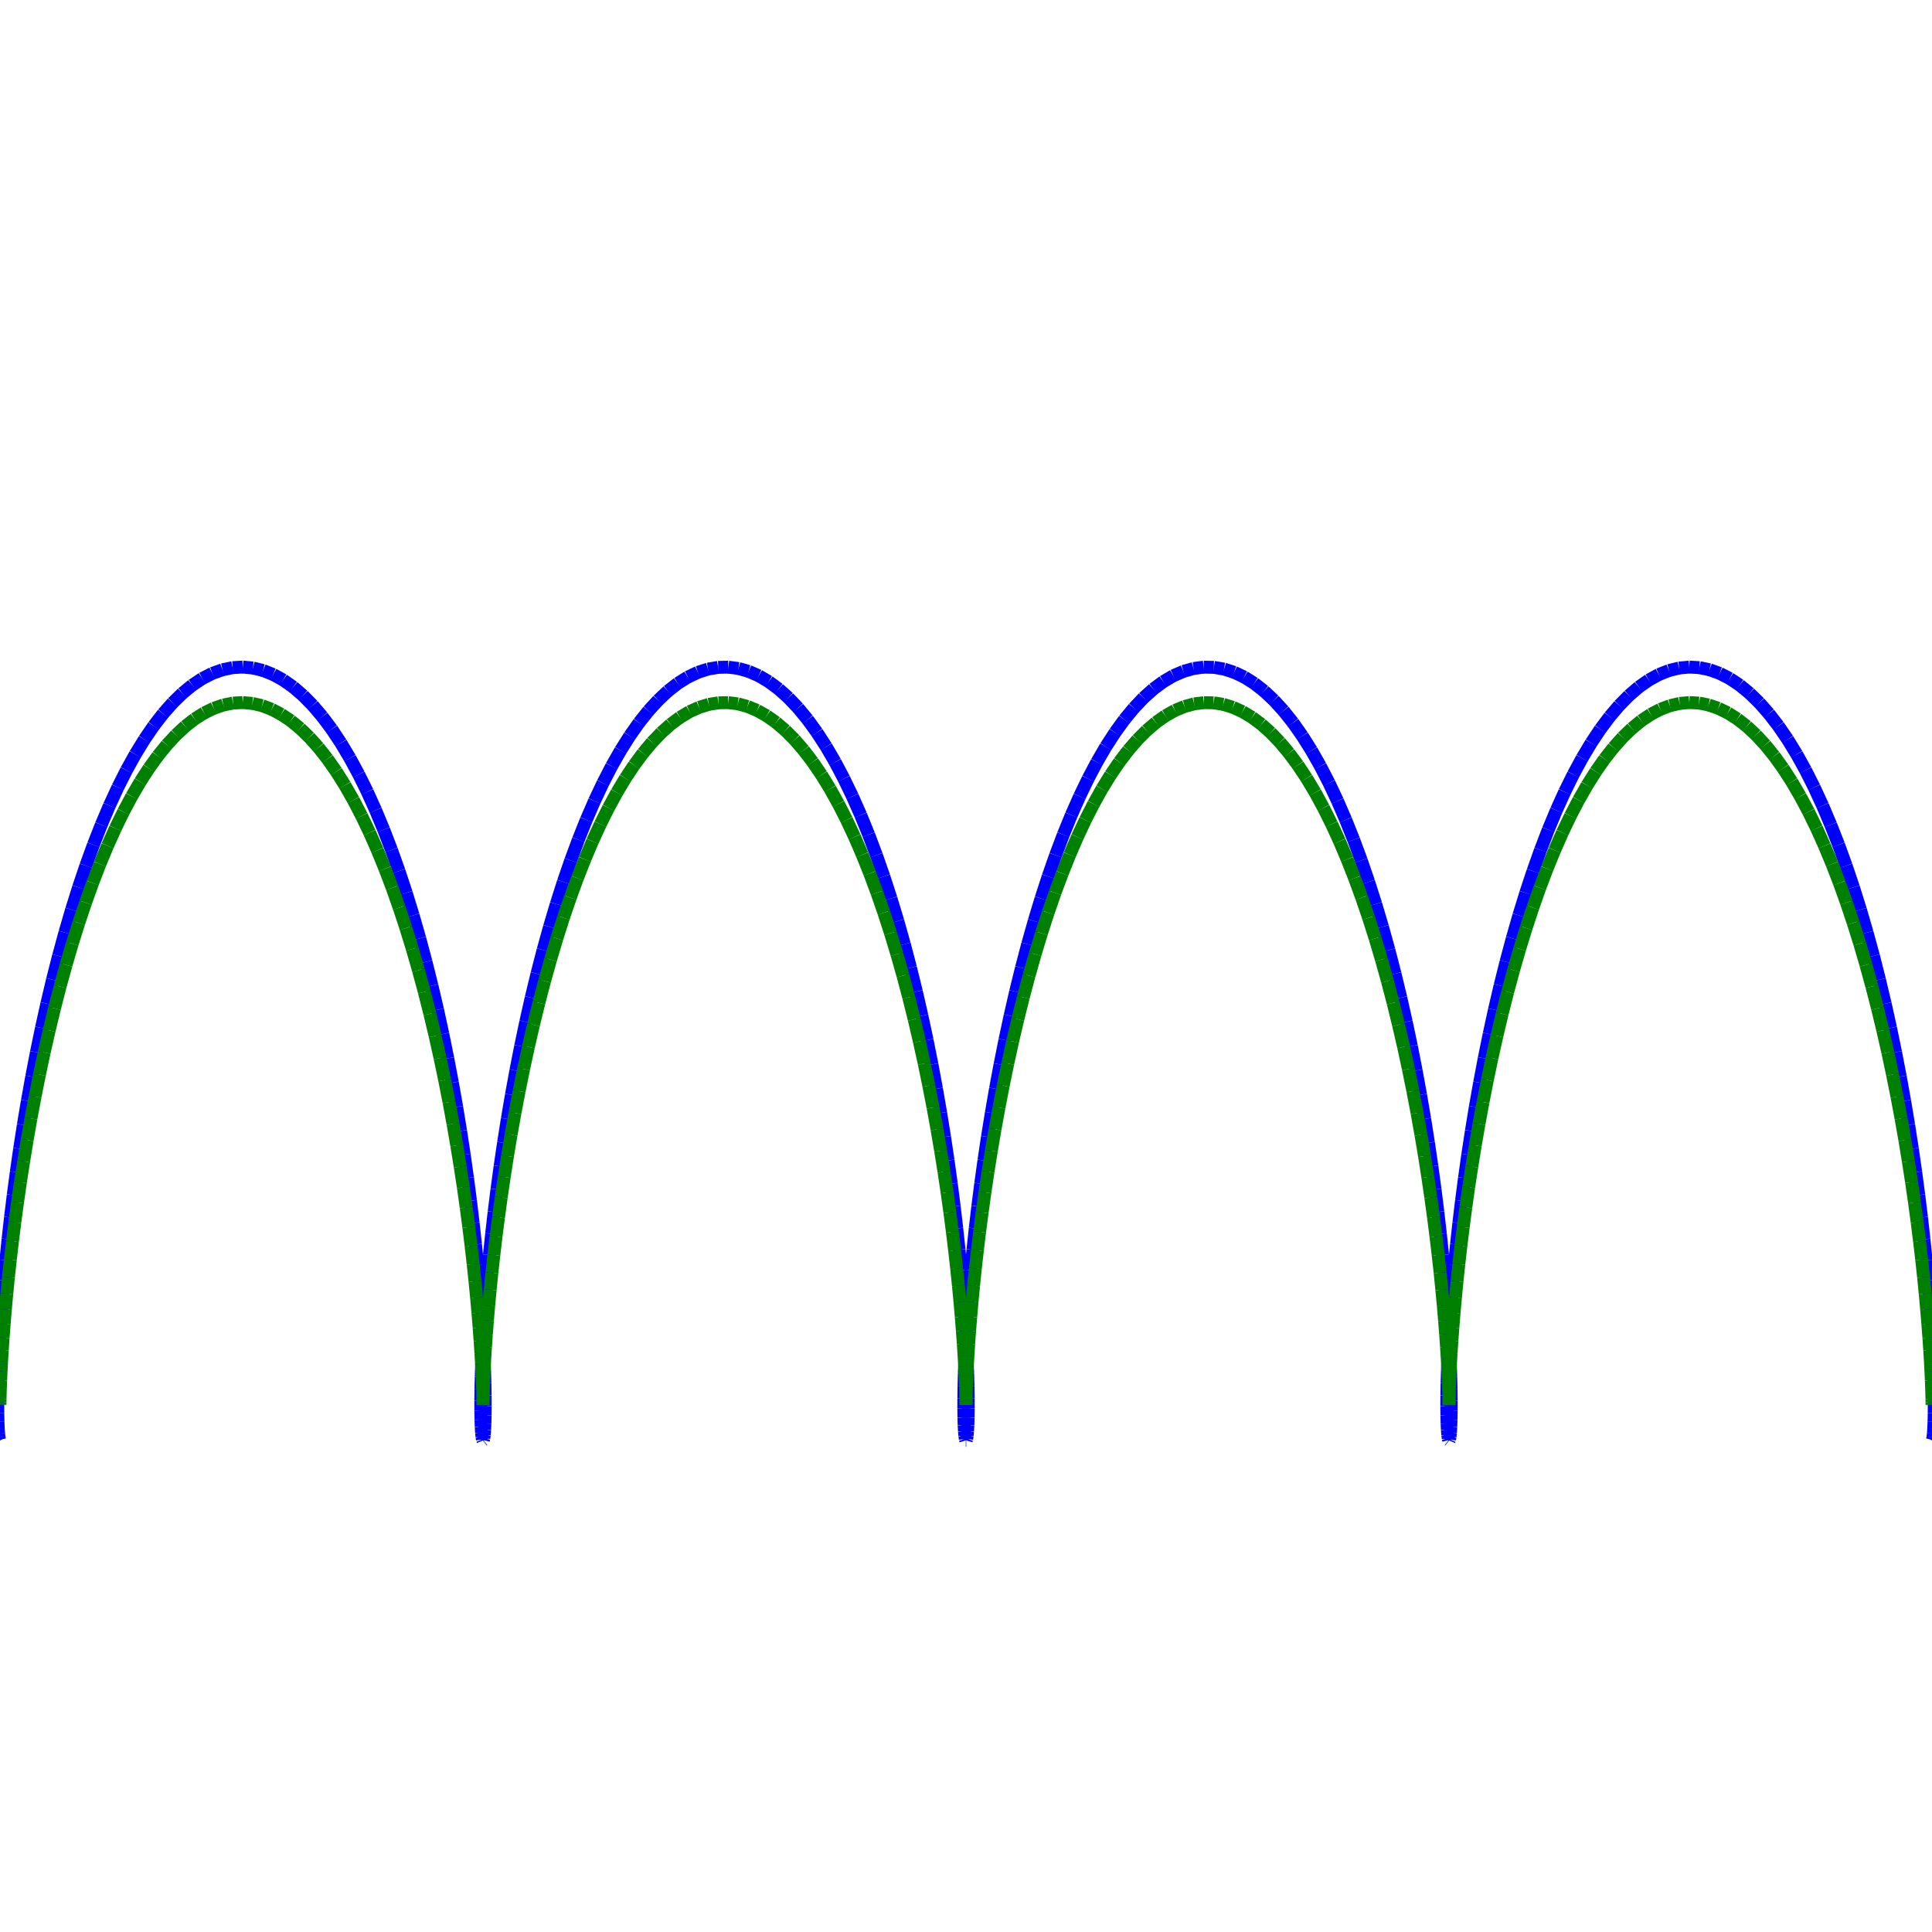 <?xml version="1.0"?>
<!DOCTYPE svg PUBLIC "-//W3C//DTD SVG 1.1//EN"
    "http://www.w3.org/Graphics/SVG/1.1/DTD/svg11.dtd">


<svg height="300" version="1.1" viewbox="0 0 300 300" width="300" xmlns="http://www.w3.org/2000/svg">
<line stroke="blue" style="stroke-width: 2" x1="0.0" x2="-0.075" y1="223.691" y2="223.572"/>
<line stroke="blue" style="stroke-width: 2" x1="-0.075" x2="-0.148" y1="223.572" y2="223.216"/>
<line stroke="blue" style="stroke-width: 2" x1="-0.148" x2="-0.213" y1="223.216" y2="222.622"/>
<line stroke="blue" style="stroke-width: 2" x1="-0.213" x2="-0.269" y1="222.622" y2="221.795"/>
<line stroke="blue" style="stroke-width: 2" x1="-0.269" x2="-0.312" y1="221.795" y2="220.738"/>
<line stroke="blue" style="stroke-width: 2" x1="-0.312" x2="-0.338" y1="220.738" y2="219.453"/>
<line stroke="blue" style="stroke-width: 2" x1="-0.338" x2="-0.346" y1="219.453" y2="217.948"/>
<line stroke="blue" style="stroke-width: 2" x1="-0.346" x2="-0.331" y1="217.948" y2="216.227"/>
<line stroke="blue" style="stroke-width: 2" x1="-0.331" x2="-0.291" y1="216.227" y2="214.297"/>
<line stroke="blue" style="stroke-width: 2" x1="-0.291" x2="-0.223" y1="214.297" y2="212.166"/>
<line stroke="blue" style="stroke-width: 2" x1="-0.223" x2="-0.124" y1="212.166" y2="209.843"/>
<line stroke="blue" style="stroke-width: 2" x1="-0.124" x2="0.008" y1="209.843" y2="207.337"/>
<line stroke="blue" style="stroke-width: 2" x1="0.008" x2="0.176" y1="207.337" y2="204.657"/>
<line stroke="blue" style="stroke-width: 2" x1="0.176" x2="0.382" y1="204.657" y2="201.815"/>
<line stroke="blue" style="stroke-width: 2" x1="0.382" x2="0.628" y1="201.815" y2="198.821"/>
<line stroke="blue" style="stroke-width: 2" x1="0.628" x2="0.916" y1="198.821" y2="195.688"/>
<line stroke="blue" style="stroke-width: 2" x1="0.916" x2="1.248" y1="195.688" y2="192.427"/>
<line stroke="blue" style="stroke-width: 2" x1="1.248" x2="1.626" y1="192.427" y2="189.052"/>
<line stroke="blue" style="stroke-width: 2" x1="1.626" x2="2.052" y1="189.052" y2="185.577"/>
<line stroke="blue" style="stroke-width: 2" x1="2.052" x2="2.526" y1="185.577" y2="182.014"/>
<line stroke="blue" style="stroke-width: 2" x1="2.526" x2="3.049" y1="182.014" y2="178.379"/>
<line stroke="blue" style="stroke-width: 2" x1="3.049" x2="3.623" y1="178.379" y2="174.685"/>
<line stroke="blue" style="stroke-width: 2" x1="3.623" x2="4.249" y1="174.685" y2="170.947"/>
<line stroke="blue" style="stroke-width: 2" x1="4.249" x2="4.926" y1="170.947" y2="167.181"/>
<line stroke="blue" style="stroke-width: 2" x1="4.926" x2="5.655" y1="167.181" y2="163.4"/>
<line stroke="blue" style="stroke-width: 2" x1="5.655" x2="6.436" y1="163.4" y2="159.62"/>
<line stroke="blue" style="stroke-width: 2" x1="6.436" x2="7.269" y1="159.62" y2="155.856"/>
<line stroke="blue" style="stroke-width: 2" x1="7.269" x2="8.154" y1="155.856" y2="152.123"/>
<line stroke="blue" style="stroke-width: 2" x1="8.154" x2="9.09" y1="152.123" y2="148.436"/>
<line stroke="blue" style="stroke-width: 2" x1="9.09" x2="10.077" y1="148.436" y2="144.809"/>
<line stroke="blue" style="stroke-width: 2" x1="10.077" x2="11.113" y1="144.809" y2="141.256"/>
<line stroke="blue" style="stroke-width: 2" x1="11.113" x2="12.197" y1="141.256" y2="137.793"/>
<line stroke="blue" style="stroke-width: 2" x1="12.197" x2="13.328" y1="137.793" y2="134.432"/>
<line stroke="blue" style="stroke-width: 2" x1="13.328" x2="14.505" y1="134.432" y2="131.186"/>
<line stroke="blue" style="stroke-width: 2" x1="14.505" x2="15.726" y1="131.186" y2="128.07"/>
<line stroke="blue" style="stroke-width: 2" x1="15.726" x2="16.989" y1="128.07" y2="125.094"/>
<line stroke="blue" style="stroke-width: 2" x1="16.989" x2="18.292" y1="125.094" y2="122.271"/>
<line stroke="blue" style="stroke-width: 2" x1="18.292" x2="19.632" y1="122.271" y2="119.613"/>
<line stroke="blue" style="stroke-width: 2" x1="19.632" x2="21.008" y1="119.613" y2="117.129"/>
<line stroke="blue" style="stroke-width: 2" x1="21.008" x2="22.417" y1="117.129" y2="114.829"/>
<line stroke="blue" style="stroke-width: 2" x1="22.417" x2="23.857" y1="114.829" y2="112.723"/>
<line stroke="blue" style="stroke-width: 2" x1="23.857" x2="25.324" y1="112.723" y2="110.819"/>
<line stroke="blue" style="stroke-width: 2" x1="25.324" x2="26.816" y1="110.819" y2="109.125"/>
<line stroke="blue" style="stroke-width: 2" x1="26.816" x2="28.329" y1="109.125" y2="107.647"/>
<line stroke="blue" style="stroke-width: 2" x1="28.329" x2="29.862" y1="107.647" y2="106.391"/>
<line stroke="blue" style="stroke-width: 2" x1="29.862" x2="31.41" y1="106.391" y2="105.361"/>
<line stroke="blue" style="stroke-width: 2" x1="31.41" x2="32.971" y1="105.361" y2="104.563"/>
<line stroke="blue" style="stroke-width: 2" x1="32.971" x2="34.542" y1="104.563" y2="104"/>
<line stroke="blue" style="stroke-width: 2" x1="34.542" x2="36.118" y1="104" y2="103.672"/>
<line stroke="blue" style="stroke-width: 2" x1="36.118" x2="37.697" y1="103.672" y2="103.583"/>
<line stroke="blue" style="stroke-width: 2" x1="37.697" x2="39.276" y1="103.583" y2="103.732"/>
<line stroke="blue" style="stroke-width: 2" x1="39.276" x2="40.852" y1="103.732" y2="104.118"/>
<line stroke="blue" style="stroke-width: 2" x1="40.852" x2="42.42" y1="104.118" y2="104.741"/>
<line stroke="blue" style="stroke-width: 2" x1="42.42" x2="43.978" y1="104.741" y2="105.597"/>
<line stroke="blue" style="stroke-width: 2" x1="43.978" x2="45.523" y1="105.597" y2="106.683"/>
<line stroke="blue" style="stroke-width: 2" x1="45.523" x2="47.051" y1="106.683" y2="107.996"/>
<line stroke="blue" style="stroke-width: 2" x1="47.051" x2="48.559" y1="107.996" y2="109.529"/>
<line stroke="blue" style="stroke-width: 2" x1="48.559" x2="50.045" y1="109.529" y2="111.276"/>
<line stroke="blue" style="stroke-width: 2" x1="50.045" x2="51.506" y1="111.276" y2="113.231"/>
<line stroke="blue" style="stroke-width: 2" x1="51.506" x2="52.938" y1="113.231" y2="115.386"/>
<line stroke="blue" style="stroke-width: 2" x1="52.938" x2="54.339" y1="115.386" y2="117.733"/>
<line stroke="blue" style="stroke-width: 2" x1="54.339" x2="55.706" y1="117.733" y2="120.262"/>
<line stroke="blue" style="stroke-width: 2" x1="55.706" x2="57.038" y1="120.262" y2="122.962"/>
<line stroke="blue" style="stroke-width: 2" x1="57.038" x2="58.331" y1="122.962" y2="125.824"/>
<line stroke="blue" style="stroke-width: 2" x1="58.331" x2="59.583" y1="125.824" y2="128.836"/>
<line stroke="blue" style="stroke-width: 2" x1="59.583" x2="60.793" y1="128.836" y2="131.986"/>
<line stroke="blue" style="stroke-width: 2" x1="60.793" x2="61.959" y1="131.986" y2="135.261"/>
<line stroke="blue" style="stroke-width: 2" x1="61.959" x2="63.079" y1="135.261" y2="138.649"/>
<line stroke="blue" style="stroke-width: 2" x1="63.079" x2="64.151" y1="138.649" y2="142.137"/>
<line stroke="blue" style="stroke-width: 2" x1="64.151" x2="65.175" y1="142.137" y2="145.709"/>
<line stroke="blue" style="stroke-width: 2" x1="65.175" x2="66.149" y1="145.709" y2="149.353"/>
<line stroke="blue" style="stroke-width: 2" x1="66.149" x2="67.072" y1="149.353" y2="153.053"/>
<line stroke="blue" style="stroke-width: 2" x1="67.072" x2="67.944" y1="153.053" y2="156.795"/>
<line stroke="blue" style="stroke-width: 2" x1="67.944" x2="68.764" y1="156.795" y2="160.564"/>
<line stroke="blue" style="stroke-width: 2" x1="68.764" x2="69.532" y1="160.564" y2="164.346"/>
<line stroke="blue" style="stroke-width: 2" x1="69.532" x2="70.248" y1="164.346" y2="168.124"/>
<line stroke="blue" style="stroke-width: 2" x1="70.248" x2="70.913" y1="168.124" y2="171.885"/>
<line stroke="blue" style="stroke-width: 2" x1="70.913" x2="71.525" y1="171.885" y2="175.613"/>
<line stroke="blue" style="stroke-width: 2" x1="71.525" x2="72.086" y1="175.613" y2="179.294"/>
<line stroke="blue" style="stroke-width: 2" x1="72.086" x2="72.597" y1="179.294" y2="182.912"/>
<line stroke="blue" style="stroke-width: 2" x1="72.597" x2="73.059" y1="182.912" y2="186.455"/>
<line stroke="blue" style="stroke-width: 2" x1="73.059" x2="73.472" y1="186.455" y2="189.906"/>
<line stroke="blue" style="stroke-width: 2" x1="73.472" x2="73.839" y1="189.906" y2="193.253"/>
<line stroke="blue" style="stroke-width: 2" x1="73.839" x2="74.16" y1="193.253" y2="196.483"/>
<line stroke="blue" style="stroke-width: 2" x1="74.16" x2="74.438" y1="196.483" y2="199.583"/>
<line stroke="blue" style="stroke-width: 2" x1="74.438" x2="74.674" y1="199.583" y2="202.54"/>
<line stroke="blue" style="stroke-width: 2" x1="74.674" x2="74.87" y1="202.54" y2="205.343"/>
<line stroke="blue" style="stroke-width: 2" x1="74.87" x2="75.028" y1="205.343" y2="207.98"/>
<line stroke="blue" style="stroke-width: 2" x1="75.028" x2="75.152" y1="207.98" y2="210.442"/>
<line stroke="blue" style="stroke-width: 2" x1="75.152" x2="75.243" y1="210.442" y2="212.717"/>
<line stroke="blue" style="stroke-width: 2" x1="75.243" x2="75.303" y1="212.717" y2="214.798"/>
<line stroke="blue" style="stroke-width: 2" x1="75.303" x2="75.337" y1="214.798" y2="216.677"/>
<line stroke="blue" style="stroke-width: 2" x1="75.337" x2="75.346" y1="216.677" y2="218.344"/>
<line stroke="blue" style="stroke-width: 2" x1="75.346" x2="75.333" y1="218.344" y2="219.795"/>
<line stroke="blue" style="stroke-width: 2" x1="75.333" x2="75.302" y1="219.795" y2="221.023"/>
<line stroke="blue" style="stroke-width: 2" x1="75.302" x2="75.256" y1="221.023" y2="222.024"/>
<line stroke="blue" style="stroke-width: 2" x1="75.256" x2="75.197" y1="222.024" y2="222.793"/>
<line stroke="blue" style="stroke-width: 2" x1="75.197" x2="75.13" y1="222.793" y2="223.327"/>
<line stroke="blue" style="stroke-width: 2" x1="75.13" x2="75.057" y1="223.327" y2="223.624"/>
<line stroke="blue" style="stroke-width: 2" x1="75.057" x2="74.981" y1="223.624" y2="223.684"/>
<line stroke="blue" style="stroke-width: 2" x1="74.981" x2="74.906" y1="223.684" y2="223.505"/>
<line stroke="blue" style="stroke-width: 2" x1="74.906" x2="74.835" y1="223.505" y2="223.089"/>
<line stroke="blue" style="stroke-width: 2" x1="74.835" x2="74.772" y1="223.089" y2="222.437"/>
<line stroke="blue" style="stroke-width: 2" x1="74.772" x2="74.719" y1="222.437" y2="221.552"/>
<line stroke="blue" style="stroke-width: 2" x1="74.719" x2="74.68" y1="221.552" y2="220.438"/>
<line stroke="blue" style="stroke-width: 2" x1="74.68" x2="74.658" y1="220.438" y2="219.097"/>
<line stroke="blue" style="stroke-width: 2" x1="74.658" x2="74.656" y1="219.097" y2="217.537"/>
<line stroke="blue" style="stroke-width: 2" x1="74.656" x2="74.677" y1="217.537" y2="215.763"/>
<line stroke="blue" style="stroke-width: 2" x1="74.677" x2="74.723" y1="215.763" y2="213.783"/>
<line stroke="blue" style="stroke-width: 2" x1="74.723" x2="74.799" y1="213.783" y2="211.603"/>
<line stroke="blue" style="stroke-width: 2" x1="74.799" x2="74.906" y1="211.603" y2="209.233"/>
<line stroke="blue" style="stroke-width: 2" x1="74.906" x2="75.046" y1="209.233" y2="206.683"/>
<line stroke="blue" style="stroke-width: 2" x1="75.046" x2="75.223" y1="206.683" y2="203.961"/>
<line stroke="blue" style="stroke-width: 2" x1="75.223" x2="75.439" y1="203.961" y2="201.08"/>
<line stroke="blue" style="stroke-width: 2" x1="75.439" x2="75.696" y1="201.08" y2="198.05"/>
<line stroke="blue" style="stroke-width: 2" x1="75.696" x2="75.995" y1="198.05" y2="194.884"/>
<line stroke="blue" style="stroke-width: 2" x1="75.995" x2="76.339" y1="194.884" y2="191.594"/>
<line stroke="blue" style="stroke-width: 2" x1="76.339" x2="76.728" y1="191.594" y2="188.192"/>
<line stroke="blue" style="stroke-width: 2" x1="76.728" x2="77.166" y1="188.192" y2="184.694"/>
<line stroke="blue" style="stroke-width: 2" x1="77.166" x2="77.652" y1="184.694" y2="181.112"/>
<line stroke="blue" style="stroke-width: 2" x1="77.652" x2="78.188" y1="181.112" y2="177.46"/>
<line stroke="blue" style="stroke-width: 2" x1="78.188" x2="78.775" y1="177.46" y2="173.754"/>
<line stroke="blue" style="stroke-width: 2" x1="78.775" x2="79.413" y1="173.754" y2="170.008"/>
<line stroke="blue" style="stroke-width: 2" x1="79.413" x2="80.103" y1="170.008" y2="166.236"/>
<line stroke="blue" style="stroke-width: 2" x1="80.103" x2="80.845" y1="166.236" y2="162.454"/>
<line stroke="blue" style="stroke-width: 2" x1="80.845" x2="81.639" y1="162.454" y2="158.677"/>
<line stroke="blue" style="stroke-width: 2" x1="81.639" x2="82.486" y1="158.677" y2="154.919"/>
<line stroke="blue" style="stroke-width: 2" x1="82.486" x2="83.383" y1="154.919" y2="151.196"/>
<line stroke="blue" style="stroke-width: 2" x1="83.383" x2="84.332" y1="151.196" y2="147.523"/>
<line stroke="blue" style="stroke-width: 2" x1="84.332" x2="85.331" y1="147.523" y2="143.913"/>
<line stroke="blue" style="stroke-width: 2" x1="85.331" x2="86.379" y1="143.913" y2="140.382"/>
<line stroke="blue" style="stroke-width: 2" x1="86.379" x2="87.475" y1="140.382" y2="136.942"/>
<line stroke="blue" style="stroke-width: 2" x1="87.475" x2="88.618" y1="136.942" y2="133.609"/>
<line stroke="blue" style="stroke-width: 2" x1="88.618" x2="89.806" y1="133.609" y2="130.395"/>
<line stroke="blue" style="stroke-width: 2" x1="89.806" x2="91.038" y1="130.395" y2="127.312"/>
<line stroke="blue" style="stroke-width: 2" x1="91.038" x2="92.311" y1="127.312" y2="124.374"/>
<line stroke="blue" style="stroke-width: 2" x1="92.311" x2="93.623" y1="124.374" y2="121.591"/>
<line stroke="blue" style="stroke-width: 2" x1="93.623" x2="94.973" y1="121.591" y2="118.975"/>
<line stroke="blue" style="stroke-width: 2" x1="94.973" x2="96.358" y1="118.975" y2="116.536"/>
<line stroke="blue" style="stroke-width: 2" x1="96.358" x2="97.775" y1="116.536" y2="114.284"/>
<line stroke="blue" style="stroke-width: 2" x1="97.775" x2="99.221" y1="114.284" y2="112.228"/>
<line stroke="blue" style="stroke-width: 2" x1="99.221" x2="100.695" y1="112.228" y2="110.376"/>
<line stroke="blue" style="stroke-width: 2" x1="100.695" x2="102.192" y1="110.376" y2="108.735"/>
<line stroke="blue" style="stroke-width: 2" x1="102.192" x2="103.711" y1="108.735" y2="107.312"/>
<line stroke="blue" style="stroke-width: 2" x1="103.711" x2="105.248" y1="107.312" y2="106.112"/>
<line stroke="blue" style="stroke-width: 2" x1="105.248" x2="106.8" y1="106.112" y2="105.14"/>
<line stroke="blue" style="stroke-width: 2" x1="106.8" x2="108.363" y1="105.14" y2="104.4"/>
<line stroke="blue" style="stroke-width: 2" x1="108.363" x2="109.935" y1="104.4" y2="103.896"/>
<line stroke="blue" style="stroke-width: 2" x1="109.935" x2="111.513" y1="103.896" y2="103.628"/>
<line stroke="blue" style="stroke-width: 2" x1="111.513" x2="113.092" y1="103.628" y2="103.598"/>
<line stroke="blue" style="stroke-width: 2" x1="113.092" x2="114.671" y1="103.598" y2="103.806"/>
<line stroke="blue" style="stroke-width: 2" x1="114.671" x2="116.244" y1="103.806" y2="104.252"/>
<line stroke="blue" style="stroke-width: 2" x1="116.244" x2="117.811" y1="104.252" y2="104.933"/>
<line stroke="blue" style="stroke-width: 2" x1="117.811" x2="119.366" y1="104.933" y2="105.847"/>
<line stroke="blue" style="stroke-width: 2" x1="119.366" x2="120.906" y1="105.847" y2="106.991"/>
<line stroke="blue" style="stroke-width: 2" x1="120.906" x2="122.43" y1="106.991" y2="108.358"/>
<line stroke="blue" style="stroke-width: 2" x1="122.43" x2="123.933" y1="108.358" y2="109.946"/>
<line stroke="blue" style="stroke-width: 2" x1="123.933" x2="125.413" y1="109.946" y2="111.746"/>
<line stroke="blue" style="stroke-width: 2" x1="125.413" x2="126.866" y1="111.746" y2="113.752"/>
<line stroke="blue" style="stroke-width: 2" x1="126.866" x2="128.291" y1="113.752" y2="115.955"/>
<line stroke="blue" style="stroke-width: 2" x1="128.291" x2="129.684" y1="115.955" y2="118.348"/>
<line stroke="blue" style="stroke-width: 2" x1="129.684" x2="131.043" y1="118.348" y2="120.921"/>
<line stroke="blue" style="stroke-width: 2" x1="131.043" x2="132.364" y1="120.921" y2="123.663"/>
<line stroke="blue" style="stroke-width: 2" x1="132.364" x2="133.648" y1="123.663" y2="126.563"/>
<line stroke="blue" style="stroke-width: 2" x1="133.648" x2="134.89" y1="126.563" y2="129.611"/>
<line stroke="blue" style="stroke-width: 2" x1="134.89" x2="136.089" y1="129.611" y2="132.794"/>
<line stroke="blue" style="stroke-width: 2" x1="136.089" x2="137.243" y1="132.794" y2="136.098"/>
<line stroke="blue" style="stroke-width: 2" x1="137.243" x2="138.351" y1="136.098" y2="139.513"/>
<line stroke="blue" style="stroke-width: 2" x1="138.351" x2="139.412" y1="139.513" y2="143.022"/>
<line stroke="blue" style="stroke-width: 2" x1="139.412" x2="140.423" y1="143.022" y2="146.614"/>
<line stroke="blue" style="stroke-width: 2" x1="140.423" x2="141.384" y1="146.614" y2="150.273"/>
<line stroke="blue" style="stroke-width: 2" x1="141.384" x2="142.295" y1="150.273" y2="153.985"/>
<line stroke="blue" style="stroke-width: 2" x1="142.295" x2="143.154" y1="153.985" y2="157.735"/>
<line stroke="blue" style="stroke-width: 2" x1="143.154" x2="143.961" y1="157.735" y2="161.509"/>
<line stroke="blue" style="stroke-width: 2" x1="143.961" x2="144.716" y1="161.509" y2="165.291"/>
<line stroke="blue" style="stroke-width: 2" x1="144.716" x2="145.419" y1="165.291" y2="169.067"/>
<line stroke="blue" style="stroke-width: 2" x1="145.419" x2="146.07" y1="169.067" y2="172.821"/>
<line stroke="blue" style="stroke-width: 2" x1="146.07" x2="146.67" y1="172.821" y2="176.538"/>
<line stroke="blue" style="stroke-width: 2" x1="146.67" x2="147.219" y1="176.538" y2="180.205"/>
<line stroke="blue" style="stroke-width: 2" x1="147.219" x2="147.717" y1="180.205" y2="183.806"/>
<line stroke="blue" style="stroke-width: 2" x1="147.717" x2="148.167" y1="183.806" y2="187.326"/>
<line stroke="blue" style="stroke-width: 2" x1="148.167" x2="148.568" y1="187.326" y2="190.753"/>
<line stroke="blue" style="stroke-width: 2" x1="148.568" x2="148.923" y1="190.753" y2="194.072"/>
<line stroke="blue" style="stroke-width: 2" x1="148.923" x2="149.234" y1="194.072" y2="197.271"/>
<line stroke="blue" style="stroke-width: 2" x1="149.234" x2="149.501" y1="197.271" y2="200.336"/>
<line stroke="blue" style="stroke-width: 2" x1="149.501" x2="149.726" y1="200.336" y2="203.256"/>
<line stroke="blue" style="stroke-width: 2" x1="149.726" x2="149.913" y1="203.256" y2="206.018"/>
<line stroke="blue" style="stroke-width: 2" x1="149.913" x2="150.062" y1="206.018" y2="208.612"/>
<line stroke="blue" style="stroke-width: 2" x1="150.062" x2="150.177" y1="208.612" y2="211.028"/>
<line stroke="blue" style="stroke-width: 2" x1="150.177" x2="150.26" y1="211.028" y2="213.256"/>
<line stroke="blue" style="stroke-width: 2" x1="150.26" x2="150.314" y1="213.256" y2="215.287"/>
<line stroke="blue" style="stroke-width: 2" x1="150.314" x2="150.341" y1="215.287" y2="217.114"/>
<line stroke="blue" style="stroke-width: 2" x1="150.341" x2="150.345" y1="217.114" y2="218.728"/>
<line stroke="blue" style="stroke-width: 2" x1="150.345" x2="150.327" y1="218.728" y2="220.123"/>
<line stroke="blue" style="stroke-width: 2" x1="150.327" x2="150.292" y1="220.123" y2="221.295"/>
<line stroke="blue" style="stroke-width: 2" x1="150.292" x2="150.242" y1="221.295" y2="222.238"/>
<line stroke="blue" style="stroke-width: 2" x1="150.242" x2="150.181" y1="222.238" y2="222.948"/>
<line stroke="blue" style="stroke-width: 2" x1="150.181" x2="150.112" y1="222.948" y2="223.424"/>
<line stroke="blue" style="stroke-width: 2" x1="150.112" x2="150.038" y1="223.424" y2="223.662"/>
<line stroke="blue" style="stroke-width: 2" x1="150.038" x2="149.962" y1="223.662" y2="223.662"/>
<line stroke="blue" style="stroke-width: 2" x1="149.962" x2="149.888" y1="223.662" y2="223.424"/>
<line stroke="blue" style="stroke-width: 2" x1="149.888" x2="149.819" y1="223.424" y2="222.948"/>
<line stroke="blue" style="stroke-width: 2" x1="149.819" x2="149.758" y1="222.948" y2="222.238"/>
<line stroke="blue" style="stroke-width: 2" x1="149.758" x2="149.708" y1="222.238" y2="221.295"/>
<line stroke="blue" style="stroke-width: 2" x1="149.708" x2="149.673" y1="221.295" y2="220.123"/>
<line stroke="blue" style="stroke-width: 2" x1="149.673" x2="149.655" y1="220.123" y2="218.728"/>
<line stroke="blue" style="stroke-width: 2" x1="149.655" x2="149.659" y1="218.728" y2="217.114"/>
<line stroke="blue" style="stroke-width: 2" x1="149.659" x2="149.686" y1="217.114" y2="215.287"/>
<line stroke="blue" style="stroke-width: 2" x1="149.686" x2="149.74" y1="215.287" y2="213.256"/>
<line stroke="blue" style="stroke-width: 2" x1="149.74" x2="149.823" y1="213.256" y2="211.028"/>
<line stroke="blue" style="stroke-width: 2" x1="149.823" x2="149.938" y1="211.028" y2="208.612"/>
<line stroke="blue" style="stroke-width: 2" x1="149.938" x2="150.087" y1="208.612" y2="206.018"/>
<line stroke="blue" style="stroke-width: 2" x1="150.087" x2="150.274" y1="206.018" y2="203.256"/>
<line stroke="blue" style="stroke-width: 2" x1="150.274" x2="150.499" y1="203.256" y2="200.336"/>
<line stroke="blue" style="stroke-width: 2" x1="150.499" x2="150.766" y1="200.336" y2="197.271"/>
<line stroke="blue" style="stroke-width: 2" x1="150.766" x2="151.077" y1="197.271" y2="194.072"/>
<line stroke="blue" style="stroke-width: 2" x1="151.077" x2="151.432" y1="194.072" y2="190.753"/>
<line stroke="blue" style="stroke-width: 2" x1="151.432" x2="151.833" y1="190.753" y2="187.326"/>
<line stroke="blue" style="stroke-width: 2" x1="151.833" x2="152.283" y1="187.326" y2="183.806"/>
<line stroke="blue" style="stroke-width: 2" x1="152.283" x2="152.781" y1="183.806" y2="180.205"/>
<line stroke="blue" style="stroke-width: 2" x1="152.781" x2="153.33" y1="180.205" y2="176.538"/>
<line stroke="blue" style="stroke-width: 2" x1="153.33" x2="153.93" y1="176.538" y2="172.821"/>
<line stroke="blue" style="stroke-width: 2" x1="153.93" x2="154.581" y1="172.821" y2="169.067"/>
<line stroke="blue" style="stroke-width: 2" x1="154.581" x2="155.284" y1="169.067" y2="165.291"/>
<line stroke="blue" style="stroke-width: 2" x1="155.284" x2="156.039" y1="165.291" y2="161.509"/>
<line stroke="blue" style="stroke-width: 2" x1="156.039" x2="156.846" y1="161.509" y2="157.735"/>
<line stroke="blue" style="stroke-width: 2" x1="156.846" x2="157.705" y1="157.735" y2="153.985"/>
<line stroke="blue" style="stroke-width: 2" x1="157.705" x2="158.616" y1="153.985" y2="150.273"/>
<line stroke="blue" style="stroke-width: 2" x1="158.616" x2="159.577" y1="150.273" y2="146.614"/>
<line stroke="blue" style="stroke-width: 2" x1="159.577" x2="160.588" y1="146.614" y2="143.022"/>
<line stroke="blue" style="stroke-width: 2" x1="160.588" x2="161.649" y1="143.022" y2="139.513"/>
<line stroke="blue" style="stroke-width: 2" x1="161.649" x2="162.757" y1="139.513" y2="136.098"/>
<line stroke="blue" style="stroke-width: 2" x1="162.757" x2="163.911" y1="136.098" y2="132.794"/>
<line stroke="blue" style="stroke-width: 2" x1="163.911" x2="165.11" y1="132.794" y2="129.611"/>
<line stroke="blue" style="stroke-width: 2" x1="165.11" x2="166.352" y1="129.611" y2="126.563"/>
<line stroke="blue" style="stroke-width: 2" x1="166.352" x2="167.636" y1="126.563" y2="123.663"/>
<line stroke="blue" style="stroke-width: 2" x1="167.636" x2="168.957" y1="123.663" y2="120.921"/>
<line stroke="blue" style="stroke-width: 2" x1="168.957" x2="170.316" y1="120.921" y2="118.348"/>
<line stroke="blue" style="stroke-width: 2" x1="170.316" x2="171.709" y1="118.348" y2="115.955"/>
<line stroke="blue" style="stroke-width: 2" x1="171.709" x2="173.134" y1="115.955" y2="113.752"/>
<line stroke="blue" style="stroke-width: 2" x1="173.134" x2="174.587" y1="113.752" y2="111.746"/>
<line stroke="blue" style="stroke-width: 2" x1="174.587" x2="176.067" y1="111.746" y2="109.946"/>
<line stroke="blue" style="stroke-width: 2" x1="176.067" x2="177.57" y1="109.946" y2="108.358"/>
<line stroke="blue" style="stroke-width: 2" x1="177.57" x2="179.094" y1="108.358" y2="106.991"/>
<line stroke="blue" style="stroke-width: 2" x1="179.094" x2="180.634" y1="106.991" y2="105.847"/>
<line stroke="blue" style="stroke-width: 2" x1="180.634" x2="182.189" y1="105.847" y2="104.933"/>
<line stroke="blue" style="stroke-width: 2" x1="182.189" x2="183.756" y1="104.933" y2="104.252"/>
<line stroke="blue" style="stroke-width: 2" x1="183.756" x2="185.329" y1="104.252" y2="103.806"/>
<line stroke="blue" style="stroke-width: 2" x1="185.329" x2="186.908" y1="103.806" y2="103.598"/>
<line stroke="blue" style="stroke-width: 2" x1="186.908" x2="188.487" y1="103.598" y2="103.628"/>
<line stroke="blue" style="stroke-width: 2" x1="188.487" x2="190.065" y1="103.628" y2="103.896"/>
<line stroke="blue" style="stroke-width: 2" x1="190.065" x2="191.637" y1="103.896" y2="104.4"/>
<line stroke="blue" style="stroke-width: 2" x1="191.637" x2="193.2" y1="104.4" y2="105.14"/>
<line stroke="blue" style="stroke-width: 2" x1="193.2" x2="194.752" y1="105.14" y2="106.112"/>
<line stroke="blue" style="stroke-width: 2" x1="194.752" x2="196.289" y1="106.112" y2="107.312"/>
<line stroke="blue" style="stroke-width: 2" x1="196.289" x2="197.808" y1="107.312" y2="108.735"/>
<line stroke="blue" style="stroke-width: 2" x1="197.808" x2="199.305" y1="108.735" y2="110.376"/>
<line stroke="blue" style="stroke-width: 2" x1="199.305" x2="200.779" y1="110.376" y2="112.228"/>
<line stroke="blue" style="stroke-width: 2" x1="200.779" x2="202.225" y1="112.228" y2="114.284"/>
<line stroke="blue" style="stroke-width: 2" x1="202.225" x2="203.642" y1="114.284" y2="116.536"/>
<line stroke="blue" style="stroke-width: 2" x1="203.642" x2="205.027" y1="116.536" y2="118.975"/>
<line stroke="blue" style="stroke-width: 2" x1="205.027" x2="206.377" y1="118.975" y2="121.591"/>
<line stroke="blue" style="stroke-width: 2" x1="206.377" x2="207.689" y1="121.591" y2="124.374"/>
<line stroke="blue" style="stroke-width: 2" x1="207.689" x2="208.962" y1="124.374" y2="127.312"/>
<line stroke="blue" style="stroke-width: 2" x1="208.962" x2="210.194" y1="127.312" y2="130.395"/>
<line stroke="blue" style="stroke-width: 2" x1="210.194" x2="211.382" y1="130.395" y2="133.609"/>
<line stroke="blue" style="stroke-width: 2" x1="211.382" x2="212.525" y1="133.609" y2="136.942"/>
<line stroke="blue" style="stroke-width: 2" x1="212.525" x2="213.621" y1="136.942" y2="140.382"/>
<line stroke="blue" style="stroke-width: 2" x1="213.621" x2="214.669" y1="140.382" y2="143.913"/>
<line stroke="blue" style="stroke-width: 2" x1="214.669" x2="215.668" y1="143.913" y2="147.523"/>
<line stroke="blue" style="stroke-width: 2" x1="215.668" x2="216.617" y1="147.523" y2="151.196"/>
<line stroke="blue" style="stroke-width: 2" x1="216.617" x2="217.514" y1="151.196" y2="154.919"/>
<line stroke="blue" style="stroke-width: 2" x1="217.514" x2="218.361" y1="154.919" y2="158.677"/>
<line stroke="blue" style="stroke-width: 2" x1="218.361" x2="219.155" y1="158.677" y2="162.454"/>
<line stroke="blue" style="stroke-width: 2" x1="219.155" x2="219.897" y1="162.454" y2="166.236"/>
<line stroke="blue" style="stroke-width: 2" x1="219.897" x2="220.587" y1="166.236" y2="170.008"/>
<line stroke="blue" style="stroke-width: 2" x1="220.587" x2="221.225" y1="170.008" y2="173.754"/>
<line stroke="blue" style="stroke-width: 2" x1="221.225" x2="221.812" y1="173.754" y2="177.46"/>
<line stroke="blue" style="stroke-width: 2" x1="221.812" x2="222.348" y1="177.46" y2="181.112"/>
<line stroke="blue" style="stroke-width: 2" x1="222.348" x2="222.834" y1="181.112" y2="184.694"/>
<line stroke="blue" style="stroke-width: 2" x1="222.834" x2="223.272" y1="184.694" y2="188.192"/>
<line stroke="blue" style="stroke-width: 2" x1="223.272" x2="223.661" y1="188.192" y2="191.594"/>
<line stroke="blue" style="stroke-width: 2" x1="223.661" x2="224.005" y1="191.594" y2="194.884"/>
<line stroke="blue" style="stroke-width: 2" x1="224.005" x2="224.304" y1="194.884" y2="198.05"/>
<line stroke="blue" style="stroke-width: 2" x1="224.304" x2="224.561" y1="198.05" y2="201.08"/>
<line stroke="blue" style="stroke-width: 2" x1="224.561" x2="224.777" y1="201.08" y2="203.961"/>
<line stroke="blue" style="stroke-width: 2" x1="224.777" x2="224.954" y1="203.961" y2="206.683"/>
<line stroke="blue" style="stroke-width: 2" x1="224.954" x2="225.094" y1="206.683" y2="209.233"/>
<line stroke="blue" style="stroke-width: 2" x1="225.094" x2="225.201" y1="209.233" y2="211.603"/>
<line stroke="blue" style="stroke-width: 2" x1="225.201" x2="225.277" y1="211.603" y2="213.783"/>
<line stroke="blue" style="stroke-width: 2" x1="225.277" x2="225.323" y1="213.783" y2="215.763"/>
<line stroke="blue" style="stroke-width: 2" x1="225.323" x2="225.344" y1="215.763" y2="217.537"/>
<line stroke="blue" style="stroke-width: 2" x1="225.344" x2="225.342" y1="217.537" y2="219.097"/>
<line stroke="blue" style="stroke-width: 2" x1="225.342" x2="225.32" y1="219.097" y2="220.438"/>
<line stroke="blue" style="stroke-width: 2" x1="225.32" x2="225.281" y1="220.438" y2="221.552"/>
<line stroke="blue" style="stroke-width: 2" x1="225.281" x2="225.228" y1="221.552" y2="222.437"/>
<line stroke="blue" style="stroke-width: 2" x1="225.228" x2="225.165" y1="222.437" y2="223.089"/>
<line stroke="blue" style="stroke-width: 2" x1="225.165" x2="225.094" y1="223.089" y2="223.505"/>
<line stroke="blue" style="stroke-width: 2" x1="225.094" x2="225.019" y1="223.505" y2="223.684"/>
<line stroke="blue" style="stroke-width: 2" x1="225.019" x2="224.943" y1="223.684" y2="223.624"/>
<line stroke="blue" style="stroke-width: 2" x1="224.943" x2="224.87" y1="223.624" y2="223.327"/>
<line stroke="blue" style="stroke-width: 2" x1="224.87" x2="224.803" y1="223.327" y2="222.793"/>
<line stroke="blue" style="stroke-width: 2" x1="224.803" x2="224.744" y1="222.793" y2="222.024"/>
<line stroke="blue" style="stroke-width: 2" x1="224.744" x2="224.698" y1="222.024" y2="221.023"/>
<line stroke="blue" style="stroke-width: 2" x1="224.698" x2="224.667" y1="221.023" y2="219.795"/>
<line stroke="blue" style="stroke-width: 2" x1="224.667" x2="224.654" y1="219.795" y2="218.344"/>
<line stroke="blue" style="stroke-width: 2" x1="224.654" x2="224.663" y1="218.344" y2="216.677"/>
<line stroke="blue" style="stroke-width: 2" x1="224.663" x2="224.697" y1="216.677" y2="214.798"/>
<line stroke="blue" style="stroke-width: 2" x1="224.697" x2="224.757" y1="214.798" y2="212.717"/>
<line stroke="blue" style="stroke-width: 2" x1="224.757" x2="224.848" y1="212.717" y2="210.442"/>
<line stroke="blue" style="stroke-width: 2" x1="224.848" x2="224.972" y1="210.442" y2="207.98"/>
<line stroke="blue" style="stroke-width: 2" x1="224.972" x2="225.13" y1="207.98" y2="205.343"/>
<line stroke="blue" style="stroke-width: 2" x1="225.13" x2="225.326" y1="205.343" y2="202.54"/>
<line stroke="blue" style="stroke-width: 2" x1="225.326" x2="225.562" y1="202.54" y2="199.583"/>
<line stroke="blue" style="stroke-width: 2" x1="225.562" x2="225.84" y1="199.583" y2="196.483"/>
<line stroke="blue" style="stroke-width: 2" x1="225.84" x2="226.161" y1="196.483" y2="193.253"/>
<line stroke="blue" style="stroke-width: 2" x1="226.161" x2="226.528" y1="193.253" y2="189.906"/>
<line stroke="blue" style="stroke-width: 2" x1="226.528" x2="226.941" y1="189.906" y2="186.455"/>
<line stroke="blue" style="stroke-width: 2" x1="226.941" x2="227.403" y1="186.455" y2="182.912"/>
<line stroke="blue" style="stroke-width: 2" x1="227.403" x2="227.914" y1="182.912" y2="179.294"/>
<line stroke="blue" style="stroke-width: 2" x1="227.914" x2="228.475" y1="179.294" y2="175.613"/>
<line stroke="blue" style="stroke-width: 2" x1="228.475" x2="229.087" y1="175.613" y2="171.885"/>
<line stroke="blue" style="stroke-width: 2" x1="229.087" x2="229.752" y1="171.885" y2="168.124"/>
<line stroke="blue" style="stroke-width: 2" x1="229.752" x2="230.468" y1="168.124" y2="164.346"/>
<line stroke="blue" style="stroke-width: 2" x1="230.468" x2="231.236" y1="164.346" y2="160.564"/>
<line stroke="blue" style="stroke-width: 2" x1="231.236" x2="232.056" y1="160.564" y2="156.795"/>
<line stroke="blue" style="stroke-width: 2" x1="232.056" x2="232.928" y1="156.795" y2="153.053"/>
<line stroke="blue" style="stroke-width: 2" x1="232.928" x2="233.851" y1="153.053" y2="149.353"/>
<line stroke="blue" style="stroke-width: 2" x1="233.851" x2="234.825" y1="149.353" y2="145.709"/>
<line stroke="blue" style="stroke-width: 2" x1="234.825" x2="235.849" y1="145.709" y2="142.137"/>
<line stroke="blue" style="stroke-width: 2" x1="235.849" x2="236.921" y1="142.137" y2="138.649"/>
<line stroke="blue" style="stroke-width: 2" x1="236.921" x2="238.041" y1="138.649" y2="135.261"/>
<line stroke="blue" style="stroke-width: 2" x1="238.041" x2="239.207" y1="135.261" y2="131.986"/>
<line stroke="blue" style="stroke-width: 2" x1="239.207" x2="240.417" y1="131.986" y2="128.836"/>
<line stroke="blue" style="stroke-width: 2" x1="240.417" x2="241.669" y1="128.836" y2="125.824"/>
<line stroke="blue" style="stroke-width: 2" x1="241.669" x2="242.962" y1="125.824" y2="122.962"/>
<line stroke="blue" style="stroke-width: 2" x1="242.962" x2="244.294" y1="122.962" y2="120.262"/>
<line stroke="blue" style="stroke-width: 2" x1="244.294" x2="245.661" y1="120.262" y2="117.733"/>
<line stroke="blue" style="stroke-width: 2" x1="245.661" x2="247.062" y1="117.733" y2="115.386"/>
<line stroke="blue" style="stroke-width: 2" x1="247.062" x2="248.494" y1="115.386" y2="113.231"/>
<line stroke="blue" style="stroke-width: 2" x1="248.494" x2="249.955" y1="113.231" y2="111.276"/>
<line stroke="blue" style="stroke-width: 2" x1="249.955" x2="251.441" y1="111.276" y2="109.529"/>
<line stroke="blue" style="stroke-width: 2" x1="251.441" x2="252.949" y1="109.529" y2="107.996"/>
<line stroke="blue" style="stroke-width: 2" x1="252.949" x2="254.477" y1="107.996" y2="106.683"/>
<line stroke="blue" style="stroke-width: 2" x1="254.477" x2="256.022" y1="106.683" y2="105.597"/>
<line stroke="blue" style="stroke-width: 2" x1="256.022" x2="257.58" y1="105.597" y2="104.741"/>
<line stroke="blue" style="stroke-width: 2" x1="257.58" x2="259.148" y1="104.741" y2="104.118"/>
<line stroke="blue" style="stroke-width: 2" x1="259.148" x2="260.724" y1="104.118" y2="103.732"/>
<line stroke="blue" style="stroke-width: 2" x1="260.724" x2="262.303" y1="103.732" y2="103.583"/>
<line stroke="blue" style="stroke-width: 2" x1="262.303" x2="263.882" y1="103.583" y2="103.672"/>
<line stroke="blue" style="stroke-width: 2" x1="263.882" x2="265.458" y1="103.672" y2="104"/>
<line stroke="blue" style="stroke-width: 2" x1="265.458" x2="267.029" y1="104" y2="104.563"/>
<line stroke="blue" style="stroke-width: 2" x1="267.029" x2="268.59" y1="104.563" y2="105.361"/>
<line stroke="blue" style="stroke-width: 2" x1="268.59" x2="270.138" y1="105.361" y2="106.391"/>
<line stroke="blue" style="stroke-width: 2" x1="270.138" x2="271.671" y1="106.391" y2="107.647"/>
<line stroke="blue" style="stroke-width: 2" x1="271.671" x2="273.184" y1="107.647" y2="109.125"/>
<line stroke="blue" style="stroke-width: 2" x1="273.184" x2="274.676" y1="109.125" y2="110.819"/>
<line stroke="blue" style="stroke-width: 2" x1="274.676" x2="276.143" y1="110.819" y2="112.723"/>
<line stroke="blue" style="stroke-width: 2" x1="276.143" x2="277.583" y1="112.723" y2="114.829"/>
<line stroke="blue" style="stroke-width: 2" x1="277.583" x2="278.992" y1="114.829" y2="117.129"/>
<line stroke="blue" style="stroke-width: 2" x1="278.992" x2="280.368" y1="117.129" y2="119.613"/>
<line stroke="blue" style="stroke-width: 2" x1="280.368" x2="281.708" y1="119.613" y2="122.271"/>
<line stroke="blue" style="stroke-width: 2" x1="281.708" x2="283.011" y1="122.271" y2="125.094"/>
<line stroke="blue" style="stroke-width: 2" x1="283.011" x2="284.274" y1="125.094" y2="128.07"/>
<line stroke="blue" style="stroke-width: 2" x1="284.274" x2="285.495" y1="128.07" y2="131.186"/>
<line stroke="blue" style="stroke-width: 2" x1="285.495" x2="286.672" y1="131.186" y2="134.432"/>
<line stroke="blue" style="stroke-width: 2" x1="286.672" x2="287.803" y1="134.432" y2="137.793"/>
<line stroke="blue" style="stroke-width: 2" x1="287.803" x2="288.887" y1="137.793" y2="141.256"/>
<line stroke="blue" style="stroke-width: 2" x1="288.887" x2="289.923" y1="141.256" y2="144.809"/>
<line stroke="blue" style="stroke-width: 2" x1="289.923" x2="290.91" y1="144.809" y2="148.436"/>
<line stroke="blue" style="stroke-width: 2" x1="290.91" x2="291.846" y1="148.436" y2="152.123"/>
<line stroke="blue" style="stroke-width: 2" x1="291.846" x2="292.731" y1="152.123" y2="155.856"/>
<line stroke="blue" style="stroke-width: 2" x1="292.731" x2="293.564" y1="155.856" y2="159.62"/>
<line stroke="blue" style="stroke-width: 2" x1="293.564" x2="294.345" y1="159.62" y2="163.4"/>
<line stroke="blue" style="stroke-width: 2" x1="294.345" x2="295.074" y1="163.4" y2="167.181"/>
<line stroke="blue" style="stroke-width: 2" x1="295.074" x2="295.751" y1="167.181" y2="170.947"/>
<line stroke="blue" style="stroke-width: 2" x1="295.751" x2="296.377" y1="170.947" y2="174.685"/>
<line stroke="blue" style="stroke-width: 2" x1="296.377" x2="296.951" y1="174.685" y2="178.379"/>
<line stroke="blue" style="stroke-width: 2" x1="296.951" x2="297.474" y1="178.379" y2="182.014"/>
<line stroke="blue" style="stroke-width: 2" x1="297.474" x2="297.948" y1="182.014" y2="185.577"/>
<line stroke="blue" style="stroke-width: 2" x1="297.948" x2="298.374" y1="185.577" y2="189.052"/>
<line stroke="blue" style="stroke-width: 2" x1="298.374" x2="298.752" y1="189.052" y2="192.427"/>
<line stroke="blue" style="stroke-width: 2" x1="298.752" x2="299.084" y1="192.427" y2="195.688"/>
<line stroke="blue" style="stroke-width: 2" x1="299.084" x2="299.372" y1="195.688" y2="198.821"/>
<line stroke="blue" style="stroke-width: 2" x1="299.372" x2="299.618" y1="198.821" y2="201.815"/>
<line stroke="blue" style="stroke-width: 2" x1="299.618" x2="299.824" y1="201.815" y2="204.657"/>
<line stroke="blue" style="stroke-width: 2" x1="299.824" x2="299.992" y1="204.657" y2="207.337"/>
<line stroke="blue" style="stroke-width: 2" x1="299.992" x2="300.124" y1="207.337" y2="209.843"/>
<line stroke="blue" style="stroke-width: 2" x1="300.124" x2="300.223" y1="209.843" y2="212.166"/>
<line stroke="blue" style="stroke-width: 2" x1="300.223" x2="300.291" y1="212.166" y2="214.297"/>
<line stroke="blue" style="stroke-width: 2" x1="300.291" x2="300.331" y1="214.297" y2="216.227"/>
<line stroke="blue" style="stroke-width: 2" x1="300.331" x2="300.346" y1="216.227" y2="217.948"/>
<line stroke="blue" style="stroke-width: 2" x1="300.346" x2="300.338" y1="217.948" y2="219.453"/>
<line stroke="blue" style="stroke-width: 2" x1="300.338" x2="300.312" y1="219.453" y2="220.738"/>
<line stroke="blue" style="stroke-width: 2" x1="300.312" x2="300.269" y1="220.738" y2="221.795"/>
<line stroke="blue" style="stroke-width: 2" x1="300.269" x2="300.213" y1="221.795" y2="222.622"/>
<line stroke="blue" style="stroke-width: 2" x1="300.213" x2="300.148" y1="222.622" y2="223.216"/>
<line stroke="blue" style="stroke-width: 2" x1="300.148" x2="300.075" y1="223.216" y2="223.572"/>
<line stroke="blue" style="stroke-width: 2" x1="300.075" x2="300.0" y1="223.572" y2="223.691"/>
<line stroke="green" style="stroke-width: 2" x1="0.0" x2="0" y1="218.182" y2="218.074"/>
<line stroke="green" style="stroke-width: 2" x1="0" x2="0.004" y1="218.074" y2="217.75"/>
<line stroke="green" style="stroke-width: 2" x1="0.004" x2="0.013" y1="217.75" y2="217.211"/>
<line stroke="green" style="stroke-width: 2" x1="0.013" x2="0.032" y1="217.211" y2="216.46"/>
<line stroke="green" style="stroke-width: 2" x1="0.032" x2="0.062" y1="216.46" y2="215.499"/>
<line stroke="green" style="stroke-width: 2" x1="0.062" x2="0.107" y1="215.499" y2="214.332"/>
<line stroke="green" style="stroke-width: 2" x1="0.107" x2="0.169" y1="214.332" y2="212.965"/>
<line stroke="green" style="stroke-width: 2" x1="0.169" x2="0.251" y1="212.965" y2="211.402"/>
<line stroke="green" style="stroke-width: 2" x1="0.251" x2="0.357" y1="211.402" y2="209.649"/>
<line stroke="green" style="stroke-width: 2" x1="0.357" x2="0.487" y1="209.649" y2="207.714"/>
<line stroke="green" style="stroke-width: 2" x1="0.487" x2="0.646" y1="207.714" y2="205.604"/>
<line stroke="green" style="stroke-width: 2" x1="0.646" x2="0.835" y1="205.604" y2="203.328"/>
<line stroke="green" style="stroke-width: 2" x1="0.835" x2="1.056" y1="203.328" y2="200.894"/>
<line stroke="green" style="stroke-width: 2" x1="1.056" x2="1.312" y1="200.894" y2="198.312"/>
<line stroke="green" style="stroke-width: 2" x1="1.312" x2="1.605" y1="198.312" y2="195.593"/>
<line stroke="green" style="stroke-width: 2" x1="1.605" x2="1.936" y1="195.593" y2="192.747"/>
<line stroke="green" style="stroke-width: 2" x1="1.936" x2="2.306" y1="192.747" y2="189.786"/>
<line stroke="green" style="stroke-width: 2" x1="2.306" x2="2.719" y1="189.786" y2="186.721"/>
<line stroke="green" style="stroke-width: 2" x1="2.719" x2="3.174" y1="186.721" y2="183.564"/>
<line stroke="green" style="stroke-width: 2" x1="3.174" x2="3.674" y1="183.564" y2="180.328"/>
<line stroke="green" style="stroke-width: 2" x1="3.674" x2="4.218" y1="180.328" y2="177.026"/>
<line stroke="green" style="stroke-width: 2" x1="4.218" x2="4.808" y1="177.026" y2="173.671"/>
<line stroke="green" style="stroke-width: 2" x1="4.808" x2="5.445" y1="173.671" y2="170.277"/>
<line stroke="green" style="stroke-width: 2" x1="5.445" x2="6.129" y1="170.277" y2="166.856"/>
<line stroke="green" style="stroke-width: 2" x1="6.129" x2="6.86" y1="166.856" y2="163.422"/>
<line stroke="green" style="stroke-width: 2" x1="6.86" x2="7.639" y1="163.422" y2="159.989"/>
<line stroke="green" style="stroke-width: 2" x1="7.639" x2="8.465" y1="159.989" y2="156.57"/>
<line stroke="green" style="stroke-width: 2" x1="8.465" x2="9.337" y1="156.57" y2="153.179"/>
<line stroke="green" style="stroke-width: 2" x1="9.337" x2="10.257" y1="153.179" y2="149.83"/>
<line stroke="green" style="stroke-width: 2" x1="10.257" x2="11.222" y1="149.83" y2="146.536"/>
<line stroke="green" style="stroke-width: 2" x1="11.222" x2="12.231" y1="146.536" y2="143.31"/>
<line stroke="green" style="stroke-width: 2" x1="12.231" x2="13.285" y1="143.31" y2="140.164"/>
<line stroke="green" style="stroke-width: 2" x1="13.285" x2="14.382" y1="140.164" y2="137.111"/>
<line stroke="green" style="stroke-width: 2" x1="14.382" x2="15.52" y1="137.111" y2="134.163"/>
<line stroke="green" style="stroke-width: 2" x1="15.52" x2="16.698" y1="134.163" y2="131.333"/>
<line stroke="green" style="stroke-width: 2" x1="16.698" x2="17.914" y1="131.333" y2="128.63"/>
<line stroke="green" style="stroke-width: 2" x1="17.914" x2="19.166" y1="128.63" y2="126.066"/>
<line stroke="green" style="stroke-width: 2" x1="19.166" x2="20.452" y1="126.066" y2="123.652"/>
<line stroke="green" style="stroke-width: 2" x1="20.452" x2="21.771" y1="123.652" y2="121.396"/>
<line stroke="green" style="stroke-width: 2" x1="21.771" x2="23.12" y1="121.396" y2="119.307"/>
<line stroke="green" style="stroke-width: 2" x1="23.12" x2="24.496" y1="119.307" y2="117.394"/>
<line stroke="green" style="stroke-width: 2" x1="24.496" x2="25.898" y1="117.394" y2="115.665"/>
<line stroke="green" style="stroke-width: 2" x1="25.898" x2="27.322" y1="115.665" y2="114.126"/>
<line stroke="green" style="stroke-width: 2" x1="27.322" x2="28.766" y1="114.126" y2="112.783"/>
<line stroke="green" style="stroke-width: 2" x1="28.766" x2="30.227" y1="112.783" y2="111.642"/>
<line stroke="green" style="stroke-width: 2" x1="30.227" x2="31.702" y1="111.642" y2="110.708"/>
<line stroke="green" style="stroke-width: 2" x1="31.702" x2="33.188" y1="110.708" y2="109.983"/>
<line stroke="green" style="stroke-width: 2" x1="33.188" x2="34.684" y1="109.983" y2="109.471"/>
<line stroke="green" style="stroke-width: 2" x1="34.684" x2="36.185" y1="109.471" y2="109.174"/>
<line stroke="green" style="stroke-width: 2" x1="36.185" x2="37.688" y1="109.174" y2="109.093"/>
<line stroke="green" style="stroke-width: 2" x1="37.688" x2="39.191" y1="109.093" y2="109.228"/>
<line stroke="green" style="stroke-width: 2" x1="39.191" x2="40.691" y1="109.228" y2="109.579"/>
<line stroke="green" style="stroke-width: 2" x1="40.691" x2="42.184" y1="109.579" y2="110.144"/>
<line stroke="green" style="stroke-width: 2" x1="42.184" x2="43.668" y1="110.144" y2="110.922"/>
<line stroke="green" style="stroke-width: 2" x1="43.668" x2="45.14" y1="110.922" y2="111.908"/>
<line stroke="green" style="stroke-width: 2" x1="45.14" x2="46.597" y1="111.908" y2="113.1"/>
<line stroke="green" style="stroke-width: 2" x1="46.597" x2="48.036" y1="113.1" y2="114.493"/>
<line stroke="green" style="stroke-width: 2" x1="48.036" x2="49.455" y1="114.493" y2="116.08"/>
<line stroke="green" style="stroke-width: 2" x1="49.455" x2="50.85" y1="116.08" y2="117.856"/>
<line stroke="green" style="stroke-width: 2" x1="50.85" x2="52.22" y1="117.856" y2="119.813"/>
<line stroke="green" style="stroke-width: 2" x1="52.22" x2="53.561" y1="119.813" y2="121.944"/>
<line stroke="green" style="stroke-width: 2" x1="53.561" x2="54.872" y1="121.944" y2="124.241"/>
<line stroke="green" style="stroke-width: 2" x1="54.872" x2="56.15" y1="124.241" y2="126.694"/>
<line stroke="green" style="stroke-width: 2" x1="56.15" x2="57.394" y1="126.694" y2="129.293"/>
<line stroke="green" style="stroke-width: 2" x1="57.394" x2="58.6" y1="129.293" y2="132.029"/>
<line stroke="green" style="stroke-width: 2" x1="58.6" x2="59.768" y1="132.029" y2="134.89"/>
<line stroke="green" style="stroke-width: 2" x1="59.768" x2="60.896" y1="134.89" y2="137.865"/>
<line stroke="green" style="stroke-width: 2" x1="60.896" x2="61.982" y1="137.865" y2="140.942"/>
<line stroke="green" style="stroke-width: 2" x1="61.982" x2="63.025" y1="140.942" y2="144.109"/>
<line stroke="green" style="stroke-width: 2" x1="63.025" x2="64.024" y1="144.109" y2="147.354"/>
<line stroke="green" style="stroke-width: 2" x1="64.024" x2="64.978" y1="147.354" y2="150.663"/>
<line stroke="green" style="stroke-width: 2" x1="64.978" x2="65.885" y1="150.663" y2="154.024"/>
<line stroke="green" style="stroke-width: 2" x1="65.885" x2="66.746" y1="154.024" y2="157.423"/>
<line stroke="green" style="stroke-width: 2" x1="66.746" x2="67.56" y1="157.423" y2="160.846"/>
<line stroke="green" style="stroke-width: 2" x1="67.56" x2="68.327" y1="160.846" y2="164.281"/>
<line stroke="green" style="stroke-width: 2" x1="68.327" x2="69.046" y1="164.281" y2="167.713"/>
<line stroke="green" style="stroke-width: 2" x1="69.046" x2="69.718" y1="167.713" y2="171.128"/>
<line stroke="green" style="stroke-width: 2" x1="69.718" x2="70.343" y1="171.128" y2="174.514"/>
<line stroke="green" style="stroke-width: 2" x1="70.343" x2="70.922" y1="174.514" y2="177.857"/>
<line stroke="green" style="stroke-width: 2" x1="70.922" x2="71.455" y1="177.857" y2="181.144"/>
<line stroke="green" style="stroke-width: 2" x1="71.455" x2="71.944" y1="181.144" y2="184.361"/>
<line stroke="green" style="stroke-width: 2" x1="71.944" x2="72.388" y1="184.361" y2="187.496"/>
<line stroke="green" style="stroke-width: 2" x1="72.388" x2="72.79" y1="187.496" y2="190.536"/>
<line stroke="green" style="stroke-width: 2" x1="72.79" x2="73.151" y1="190.536" y2="193.47"/>
<line stroke="green" style="stroke-width: 2" x1="73.151" x2="73.472" y1="193.47" y2="196.285"/>
<line stroke="green" style="stroke-width: 2" x1="73.472" x2="73.755" y1="196.285" y2="198.971"/>
<line stroke="green" style="stroke-width: 2" x1="73.755" x2="74.002" y1="198.971" y2="201.517"/>
<line stroke="green" style="stroke-width: 2" x1="74.002" x2="74.215" y1="201.517" y2="203.912"/>
<line stroke="green" style="stroke-width: 2" x1="74.215" x2="74.396" y1="203.912" y2="206.148"/>
<line stroke="green" style="stroke-width: 2" x1="74.396" x2="74.548" y1="206.148" y2="208.215"/>
<line stroke="green" style="stroke-width: 2" x1="74.548" x2="74.672" y1="208.215" y2="210.105"/>
<line stroke="green" style="stroke-width: 2" x1="74.672" x2="74.771" y1="210.105" y2="211.811"/>
<line stroke="green" style="stroke-width: 2" x1="74.771" x2="74.848" y1="211.811" y2="213.325"/>
<line stroke="green" style="stroke-width: 2" x1="74.848" x2="74.906" y1="213.325" y2="214.643"/>
<line stroke="green" style="stroke-width: 2" x1="74.906" x2="74.947" y1="214.643" y2="215.759"/>
<line stroke="green" style="stroke-width: 2" x1="74.947" x2="74.974" y1="215.759" y2="216.667"/>
<line stroke="green" style="stroke-width: 2" x1="74.974" x2="74.99" y1="216.667" y2="217.366"/>
<line stroke="green" style="stroke-width: 2" x1="74.99" x2="74.997" y1="217.366" y2="217.851"/>
<line stroke="green" style="stroke-width: 2" x1="74.997" x2="75" y1="217.851" y2="218.121"/>
<line stroke="green" style="stroke-width: 2" x1="75" x2="75" y1="218.121" y2="218.175"/>
<line stroke="green" style="stroke-width: 2" x1="75" x2="75.001" y1="218.175" y2="218.013"/>
<line stroke="green" style="stroke-width: 2" x1="75.001" x2="75.006" y1="218.013" y2="217.635"/>
<line stroke="green" style="stroke-width: 2" x1="75.006" x2="75.017" y1="217.635" y2="217.043"/>
<line stroke="green" style="stroke-width: 2" x1="75.017" x2="75.038" y1="217.043" y2="216.239"/>
<line stroke="green" style="stroke-width: 2" x1="75.038" x2="75.072" y1="216.239" y2="215.226"/>
<line stroke="green" style="stroke-width: 2" x1="75.072" x2="75.12" y1="215.226" y2="214.009"/>
<line stroke="green" style="stroke-width: 2" x1="75.12" x2="75.188" y1="214.009" y2="212.592"/>
<line stroke="green" style="stroke-width: 2" x1="75.188" x2="75.275" y1="212.592" y2="210.981"/>
<line stroke="green" style="stroke-width: 2" x1="75.275" x2="75.387" y1="210.981" y2="209.182"/>
<line stroke="green" style="stroke-width: 2" x1="75.387" x2="75.524" y1="209.182" y2="207.203"/>
<line stroke="green" style="stroke-width: 2" x1="75.524" x2="75.69" y1="207.203" y2="205.05"/>
<line stroke="green" style="stroke-width: 2" x1="75.69" x2="75.887" y1="205.05" y2="202.734"/>
<line stroke="green" style="stroke-width: 2" x1="75.887" x2="76.117" y1="202.734" y2="200.262"/>
<line stroke="green" style="stroke-width: 2" x1="76.117" x2="76.382" y1="200.262" y2="197.645"/>
<line stroke="green" style="stroke-width: 2" x1="76.382" x2="76.684" y1="197.645" y2="194.893"/>
<line stroke="green" style="stroke-width: 2" x1="76.684" x2="77.024" y1="194.893" y2="192.017"/>
<line stroke="green" style="stroke-width: 2" x1="77.024" x2="77.406" y1="192.017" y2="189.029"/>
<line stroke="green" style="stroke-width: 2" x1="77.406" x2="77.829" y1="189.029" y2="185.94"/>
<line stroke="green" style="stroke-width: 2" x1="77.829" x2="78.295" y1="185.94" y2="182.762"/>
<line stroke="green" style="stroke-width: 2" x1="78.295" x2="78.805" y1="182.762" y2="179.509"/>
<line stroke="green" style="stroke-width: 2" x1="78.805" x2="79.361" y1="179.509" y2="176.192"/>
<line stroke="green" style="stroke-width: 2" x1="79.361" x2="79.963" y1="176.192" y2="172.826"/>
<line stroke="green" style="stroke-width: 2" x1="79.963" x2="80.612" y1="172.826" y2="169.423"/>
<line stroke="green" style="stroke-width: 2" x1="80.612" x2="81.308" y1="169.423" y2="165.998"/>
<line stroke="green" style="stroke-width: 2" x1="81.308" x2="82.051" y1="165.998" y2="162.563"/>
<line stroke="green" style="stroke-width: 2" x1="82.051" x2="82.841" y1="162.563" y2="159.132"/>
<line stroke="green" style="stroke-width: 2" x1="82.841" x2="83.679" y1="159.132" y2="155.719"/>
<line stroke="green" style="stroke-width: 2" x1="83.679" x2="84.563" y1="155.719" y2="152.338"/>
<line stroke="green" style="stroke-width: 2" x1="84.563" x2="85.494" y1="152.338" y2="149.001"/>
<line stroke="green" style="stroke-width: 2" x1="85.494" x2="86.47" y1="149.001" y2="145.723"/>
<line stroke="green" style="stroke-width: 2" x1="86.47" x2="87.491" y1="145.723" y2="142.515"/>
<line stroke="green" style="stroke-width: 2" x1="87.491" x2="88.556" y1="142.515" y2="139.391"/>
<line stroke="green" style="stroke-width: 2" x1="88.556" x2="89.663" y1="139.391" y2="136.364"/>
<line stroke="green" style="stroke-width: 2" x1="89.663" x2="90.811" y1="136.364" y2="133.444"/>
<line stroke="green" style="stroke-width: 2" x1="90.811" x2="91.998" y1="133.444" y2="130.645"/>
<line stroke="green" style="stroke-width: 2" x1="91.998" x2="93.223" y1="130.645" y2="127.976"/>
<line stroke="green" style="stroke-width: 2" x1="93.223" x2="94.484" y1="127.976" y2="125.448"/>
<line stroke="green" style="stroke-width: 2" x1="94.484" x2="95.779" y1="125.448" y2="123.072"/>
<line stroke="green" style="stroke-width: 2" x1="95.779" x2="97.106" y1="123.072" y2="120.857"/>
<line stroke="green" style="stroke-width: 2" x1="97.106" x2="98.462" y1="120.857" y2="118.812"/>
<line stroke="green" style="stroke-width: 2" x1="98.462" x2="99.844" y1="118.812" y2="116.945"/>
<line stroke="green" style="stroke-width: 2" x1="99.844" x2="101.252" y1="116.945" y2="115.262"/>
<line stroke="green" style="stroke-width: 2" x1="101.252" x2="102.681" y1="115.262" y2="113.772"/>
<line stroke="green" style="stroke-width: 2" x1="102.681" x2="104.129" y1="113.772" y2="112.479"/>
<line stroke="green" style="stroke-width: 2" x1="104.129" x2="105.594" y1="112.479" y2="111.389"/>
<line stroke="green" style="stroke-width: 2" x1="105.594" x2="107.072" y1="111.389" y2="110.507"/>
<line stroke="green" style="stroke-width: 2" x1="107.072" x2="108.562" y1="110.507" y2="109.835"/>
<line stroke="green" style="stroke-width: 2" x1="108.562" x2="110.059" y1="109.835" y2="109.376"/>
<line stroke="green" style="stroke-width: 2" x1="110.059" x2="111.56" y1="109.376" y2="109.133"/>
<line stroke="green" style="stroke-width: 2" x1="111.56" x2="113.064" y1="109.133" y2="109.106"/>
<line stroke="green" style="stroke-width: 2" x1="113.064" x2="114.566" y1="109.106" y2="109.295"/>
<line stroke="green" style="stroke-width: 2" x1="114.566" x2="116.065" y1="109.295" y2="109.7"/>
<line stroke="green" style="stroke-width: 2" x1="116.065" x2="117.556" y1="109.7" y2="110.319"/>
<line stroke="green" style="stroke-width: 2" x1="117.556" x2="119.037" y1="110.319" y2="111.149"/>
<line stroke="green" style="stroke-width: 2" x1="119.037" x2="120.506" y1="111.149" y2="112.187"/>
<line stroke="green" style="stroke-width: 2" x1="120.506" x2="121.959" y1="112.187" y2="113.43"/>
<line stroke="green" style="stroke-width: 2" x1="121.959" x2="123.393" y1="113.43" y2="114.871"/>
<line stroke="green" style="stroke-width: 2" x1="123.393" x2="124.806" y1="114.871" y2="116.506"/>
<line stroke="green" style="stroke-width: 2" x1="124.806" x2="126.195" y1="116.506" y2="118.328"/>
<line stroke="green" style="stroke-width: 2" x1="126.195" x2="127.558" y1="118.328" y2="120.33"/>
<line stroke="green" style="stroke-width: 2" x1="127.558" x2="128.892" y1="120.33" y2="122.503"/>
<line stroke="green" style="stroke-width: 2" x1="128.892" x2="130.195" y1="122.503" y2="124.84"/>
<line stroke="green" style="stroke-width: 2" x1="130.195" x2="131.465" y1="124.84" y2="127.33"/>
<line stroke="green" style="stroke-width: 2" x1="131.465" x2="132.699" y1="127.33" y2="129.965"/>
<line stroke="green" style="stroke-width: 2" x1="132.699" x2="133.896" y1="129.965" y2="132.733"/>
<line stroke="green" style="stroke-width: 2" x1="133.896" x2="135.054" y1="132.733" y2="135.623"/>
<line stroke="green" style="stroke-width: 2" x1="135.054" x2="136.172" y1="135.623" y2="138.625"/>
<line stroke="green" style="stroke-width: 2" x1="136.172" x2="137.247" y1="138.625" y2="141.726"/>
<line stroke="green" style="stroke-width: 2" x1="137.247" x2="138.279" y1="141.726" y2="144.913"/>
<line stroke="green" style="stroke-width: 2" x1="138.279" x2="139.267" y1="144.913" y2="148.176"/>
<line stroke="green" style="stroke-width: 2" x1="139.267" x2="140.209" y1="148.176" y2="151.499"/>
<line stroke="green" style="stroke-width: 2" x1="140.209" x2="141.105" y1="151.499" y2="154.87"/>
<line stroke="green" style="stroke-width: 2" x1="141.105" x2="141.954" y1="154.87" y2="158.277"/>
<line stroke="green" style="stroke-width: 2" x1="141.954" x2="142.756" y1="158.277" y2="161.704"/>
<line stroke="green" style="stroke-width: 2" x1="142.756" x2="143.511" y1="161.704" y2="165.139"/>
<line stroke="green" style="stroke-width: 2" x1="143.511" x2="144.219" y1="165.139" y2="168.569"/>
<line stroke="green" style="stroke-width: 2" x1="144.219" x2="144.879" y1="168.569" y2="171.978"/>
<line stroke="green" style="stroke-width: 2" x1="144.879" x2="145.492" y1="171.978" y2="175.355"/>
<line stroke="green" style="stroke-width: 2" x1="145.492" x2="146.06" y1="175.355" y2="178.685"/>
<line stroke="green" style="stroke-width: 2" x1="146.06" x2="146.582" y1="178.685" y2="181.955"/>
<line stroke="green" style="stroke-width: 2" x1="146.582" x2="147.059" y1="181.955" y2="185.153"/>
<line stroke="green" style="stroke-width: 2" x1="147.059" x2="147.493" y1="185.153" y2="188.265"/>
<line stroke="green" style="stroke-width: 2" x1="147.493" x2="147.884" y1="188.265" y2="191.28"/>
<line stroke="green" style="stroke-width: 2" x1="147.884" x2="148.235" y1="191.28" y2="194.185"/>
<line stroke="green" style="stroke-width: 2" x1="148.235" x2="148.546" y1="194.185" y2="196.969"/>
<line stroke="green" style="stroke-width: 2" x1="148.546" x2="148.82" y1="196.969" y2="199.621"/>
<line stroke="green" style="stroke-width: 2" x1="148.82" x2="149.059" y1="199.621" y2="202.13"/>
<line stroke="green" style="stroke-width: 2" x1="149.059" x2="149.263" y1="202.13" y2="204.486"/>
<line stroke="green" style="stroke-width: 2" x1="149.263" x2="149.437" y1="204.486" y2="206.68"/>
<line stroke="green" style="stroke-width: 2" x1="149.437" x2="149.581" y1="206.68" y2="208.704"/>
<line stroke="green" style="stroke-width: 2" x1="149.581" x2="149.699" y1="208.704" y2="210.549"/>
<line stroke="green" style="stroke-width: 2" x1="149.699" x2="149.793" y1="210.549" y2="212.207"/>
<line stroke="green" style="stroke-width: 2" x1="149.793" x2="149.865" y1="212.207" y2="213.674"/>
<line stroke="green" style="stroke-width: 2" x1="149.865" x2="149.918" y1="213.674" y2="214.941"/>
<line stroke="green" style="stroke-width: 2" x1="149.918" x2="149.955" y1="214.941" y2="216.005"/>
<line stroke="green" style="stroke-width: 2" x1="149.955" x2="149.979" y1="216.005" y2="216.862"/>
<line stroke="green" style="stroke-width: 2" x1="149.979" x2="149.992" y1="216.862" y2="217.507"/>
<line stroke="green" style="stroke-width: 2" x1="149.992" x2="149.998" y1="217.507" y2="217.939"/>
<line stroke="green" style="stroke-width: 2" x1="149.998" x2="150" y1="217.939" y2="218.155"/>
<line stroke="green" style="stroke-width: 2" x1="150" x2="150" y1="218.155" y2="218.155"/>
<line stroke="green" style="stroke-width: 2" x1="150" x2="150.002" y1="218.155" y2="217.939"/>
<line stroke="green" style="stroke-width: 2" x1="150.002" x2="150.008" y1="217.939" y2="217.507"/>
<line stroke="green" style="stroke-width: 2" x1="150.008" x2="150.021" y1="217.507" y2="216.862"/>
<line stroke="green" style="stroke-width: 2" x1="150.021" x2="150.045" y1="216.862" y2="216.005"/>
<line stroke="green" style="stroke-width: 2" x1="150.045" x2="150.082" y1="216.005" y2="214.941"/>
<line stroke="green" style="stroke-width: 2" x1="150.082" x2="150.135" y1="214.941" y2="213.674"/>
<line stroke="green" style="stroke-width: 2" x1="150.135" x2="150.207" y1="213.674" y2="212.207"/>
<line stroke="green" style="stroke-width: 2" x1="150.207" x2="150.301" y1="212.207" y2="210.549"/>
<line stroke="green" style="stroke-width: 2" x1="150.301" x2="150.419" y1="210.549" y2="208.704"/>
<line stroke="green" style="stroke-width: 2" x1="150.419" x2="150.563" y1="208.704" y2="206.68"/>
<line stroke="green" style="stroke-width: 2" x1="150.563" x2="150.737" y1="206.68" y2="204.486"/>
<line stroke="green" style="stroke-width: 2" x1="150.737" x2="150.941" y1="204.486" y2="202.13"/>
<line stroke="green" style="stroke-width: 2" x1="150.941" x2="151.18" y1="202.13" y2="199.621"/>
<line stroke="green" style="stroke-width: 2" x1="151.18" x2="151.454" y1="199.621" y2="196.969"/>
<line stroke="green" style="stroke-width: 2" x1="151.454" x2="151.765" y1="196.969" y2="194.185"/>
<line stroke="green" style="stroke-width: 2" x1="151.765" x2="152.116" y1="194.185" y2="191.28"/>
<line stroke="green" style="stroke-width: 2" x1="152.116" x2="152.507" y1="191.28" y2="188.265"/>
<line stroke="green" style="stroke-width: 2" x1="152.507" x2="152.941" y1="188.265" y2="185.153"/>
<line stroke="green" style="stroke-width: 2" x1="152.941" x2="153.418" y1="185.153" y2="181.955"/>
<line stroke="green" style="stroke-width: 2" x1="153.418" x2="153.94" y1="181.955" y2="178.685"/>
<line stroke="green" style="stroke-width: 2" x1="153.94" x2="154.508" y1="178.685" y2="175.355"/>
<line stroke="green" style="stroke-width: 2" x1="154.508" x2="155.121" y1="175.355" y2="171.978"/>
<line stroke="green" style="stroke-width: 2" x1="155.121" x2="155.781" y1="171.978" y2="168.569"/>
<line stroke="green" style="stroke-width: 2" x1="155.781" x2="156.489" y1="168.569" y2="165.139"/>
<line stroke="green" style="stroke-width: 2" x1="156.489" x2="157.244" y1="165.139" y2="161.704"/>
<line stroke="green" style="stroke-width: 2" x1="157.244" x2="158.046" y1="161.704" y2="158.277"/>
<line stroke="green" style="stroke-width: 2" x1="158.046" x2="158.895" y1="158.277" y2="154.87"/>
<line stroke="green" style="stroke-width: 2" x1="158.895" x2="159.791" y1="154.87" y2="151.499"/>
<line stroke="green" style="stroke-width: 2" x1="159.791" x2="160.733" y1="151.499" y2="148.176"/>
<line stroke="green" style="stroke-width: 2" x1="160.733" x2="161.721" y1="148.176" y2="144.913"/>
<line stroke="green" style="stroke-width: 2" x1="161.721" x2="162.753" y1="144.913" y2="141.726"/>
<line stroke="green" style="stroke-width: 2" x1="162.753" x2="163.828" y1="141.726" y2="138.625"/>
<line stroke="green" style="stroke-width: 2" x1="163.828" x2="164.946" y1="138.625" y2="135.623"/>
<line stroke="green" style="stroke-width: 2" x1="164.946" x2="166.104" y1="135.623" y2="132.733"/>
<line stroke="green" style="stroke-width: 2" x1="166.104" x2="167.301" y1="132.733" y2="129.965"/>
<line stroke="green" style="stroke-width: 2" x1="167.301" x2="168.535" y1="129.965" y2="127.33"/>
<line stroke="green" style="stroke-width: 2" x1="168.535" x2="169.805" y1="127.33" y2="124.84"/>
<line stroke="green" style="stroke-width: 2" x1="169.805" x2="171.108" y1="124.84" y2="122.503"/>
<line stroke="green" style="stroke-width: 2" x1="171.108" x2="172.442" y1="122.503" y2="120.33"/>
<line stroke="green" style="stroke-width: 2" x1="172.442" x2="173.805" y1="120.33" y2="118.328"/>
<line stroke="green" style="stroke-width: 2" x1="173.805" x2="175.194" y1="118.328" y2="116.506"/>
<line stroke="green" style="stroke-width: 2" x1="175.194" x2="176.607" y1="116.506" y2="114.871"/>
<line stroke="green" style="stroke-width: 2" x1="176.607" x2="178.041" y1="114.871" y2="113.43"/>
<line stroke="green" style="stroke-width: 2" x1="178.041" x2="179.494" y1="113.43" y2="112.187"/>
<line stroke="green" style="stroke-width: 2" x1="179.494" x2="180.963" y1="112.187" y2="111.149"/>
<line stroke="green" style="stroke-width: 2" x1="180.963" x2="182.444" y1="111.149" y2="110.319"/>
<line stroke="green" style="stroke-width: 2" x1="182.444" x2="183.935" y1="110.319" y2="109.7"/>
<line stroke="green" style="stroke-width: 2" x1="183.935" x2="185.434" y1="109.7" y2="109.295"/>
<line stroke="green" style="stroke-width: 2" x1="185.434" x2="186.936" y1="109.295" y2="109.106"/>
<line stroke="green" style="stroke-width: 2" x1="186.936" x2="188.44" y1="109.106" y2="109.133"/>
<line stroke="green" style="stroke-width: 2" x1="188.44" x2="189.941" y1="109.133" y2="109.376"/>
<line stroke="green" style="stroke-width: 2" x1="189.941" x2="191.438" y1="109.376" y2="109.835"/>
<line stroke="green" style="stroke-width: 2" x1="191.438" x2="192.928" y1="109.835" y2="110.507"/>
<line stroke="green" style="stroke-width: 2" x1="192.928" x2="194.406" y1="110.507" y2="111.389"/>
<line stroke="green" style="stroke-width: 2" x1="194.406" x2="195.871" y1="111.389" y2="112.479"/>
<line stroke="green" style="stroke-width: 2" x1="195.871" x2="197.319" y1="112.479" y2="113.772"/>
<line stroke="green" style="stroke-width: 2" x1="197.319" x2="198.748" y1="113.772" y2="115.262"/>
<line stroke="green" style="stroke-width: 2" x1="198.748" x2="200.156" y1="115.262" y2="116.945"/>
<line stroke="green" style="stroke-width: 2" x1="200.156" x2="201.538" y1="116.945" y2="118.812"/>
<line stroke="green" style="stroke-width: 2" x1="201.538" x2="202.894" y1="118.812" y2="120.857"/>
<line stroke="green" style="stroke-width: 2" x1="202.894" x2="204.221" y1="120.857" y2="123.072"/>
<line stroke="green" style="stroke-width: 2" x1="204.221" x2="205.516" y1="123.072" y2="125.448"/>
<line stroke="green" style="stroke-width: 2" x1="205.516" x2="206.777" y1="125.448" y2="127.976"/>
<line stroke="green" style="stroke-width: 2" x1="206.777" x2="208.002" y1="127.976" y2="130.645"/>
<line stroke="green" style="stroke-width: 2" x1="208.002" x2="209.189" y1="130.645" y2="133.444"/>
<line stroke="green" style="stroke-width: 2" x1="209.189" x2="210.337" y1="133.444" y2="136.364"/>
<line stroke="green" style="stroke-width: 2" x1="210.337" x2="211.444" y1="136.364" y2="139.391"/>
<line stroke="green" style="stroke-width: 2" x1="211.444" x2="212.509" y1="139.391" y2="142.515"/>
<line stroke="green" style="stroke-width: 2" x1="212.509" x2="213.53" y1="142.515" y2="145.723"/>
<line stroke="green" style="stroke-width: 2" x1="213.53" x2="214.506" y1="145.723" y2="149.001"/>
<line stroke="green" style="stroke-width: 2" x1="214.506" x2="215.437" y1="149.001" y2="152.338"/>
<line stroke="green" style="stroke-width: 2" x1="215.437" x2="216.321" y1="152.338" y2="155.719"/>
<line stroke="green" style="stroke-width: 2" x1="216.321" x2="217.159" y1="155.719" y2="159.132"/>
<line stroke="green" style="stroke-width: 2" x1="217.159" x2="217.949" y1="159.132" y2="162.563"/>
<line stroke="green" style="stroke-width: 2" x1="217.949" x2="218.692" y1="162.563" y2="165.998"/>
<line stroke="green" style="stroke-width: 2" x1="218.692" x2="219.388" y1="165.998" y2="169.423"/>
<line stroke="green" style="stroke-width: 2" x1="219.388" x2="220.037" y1="169.423" y2="172.826"/>
<line stroke="green" style="stroke-width: 2" x1="220.037" x2="220.639" y1="172.826" y2="176.192"/>
<line stroke="green" style="stroke-width: 2" x1="220.639" x2="221.195" y1="176.192" y2="179.509"/>
<line stroke="green" style="stroke-width: 2" x1="221.195" x2="221.705" y1="179.509" y2="182.762"/>
<line stroke="green" style="stroke-width: 2" x1="221.705" x2="222.171" y1="182.762" y2="185.94"/>
<line stroke="green" style="stroke-width: 2" x1="222.171" x2="222.594" y1="185.94" y2="189.029"/>
<line stroke="green" style="stroke-width: 2" x1="222.594" x2="222.976" y1="189.029" y2="192.017"/>
<line stroke="green" style="stroke-width: 2" x1="222.976" x2="223.316" y1="192.017" y2="194.893"/>
<line stroke="green" style="stroke-width: 2" x1="223.316" x2="223.618" y1="194.893" y2="197.645"/>
<line stroke="green" style="stroke-width: 2" x1="223.618" x2="223.883" y1="197.645" y2="200.262"/>
<line stroke="green" style="stroke-width: 2" x1="223.883" x2="224.113" y1="200.262" y2="202.734"/>
<line stroke="green" style="stroke-width: 2" x1="224.113" x2="224.31" y1="202.734" y2="205.05"/>
<line stroke="green" style="stroke-width: 2" x1="224.31" x2="224.476" y1="205.05" y2="207.203"/>
<line stroke="green" style="stroke-width: 2" x1="224.476" x2="224.613" y1="207.203" y2="209.182"/>
<line stroke="green" style="stroke-width: 2" x1="224.613" x2="224.725" y1="209.182" y2="210.981"/>
<line stroke="green" style="stroke-width: 2" x1="224.725" x2="224.812" y1="210.981" y2="212.592"/>
<line stroke="green" style="stroke-width: 2" x1="224.812" x2="224.88" y1="212.592" y2="214.009"/>
<line stroke="green" style="stroke-width: 2" x1="224.88" x2="224.928" y1="214.009" y2="215.226"/>
<line stroke="green" style="stroke-width: 2" x1="224.928" x2="224.962" y1="215.226" y2="216.239"/>
<line stroke="green" style="stroke-width: 2" x1="224.962" x2="224.983" y1="216.239" y2="217.043"/>
<line stroke="green" style="stroke-width: 2" x1="224.983" x2="224.994" y1="217.043" y2="217.635"/>
<line stroke="green" style="stroke-width: 2" x1="224.994" x2="224.999" y1="217.635" y2="218.013"/>
<line stroke="green" style="stroke-width: 2" x1="224.999" x2="225" y1="218.013" y2="218.175"/>
<line stroke="green" style="stroke-width: 2" x1="225" x2="225" y1="218.175" y2="218.121"/>
<line stroke="green" style="stroke-width: 2" x1="225" x2="225.003" y1="218.121" y2="217.851"/>
<line stroke="green" style="stroke-width: 2" x1="225.003" x2="225.01" y1="217.851" y2="217.366"/>
<line stroke="green" style="stroke-width: 2" x1="225.01" x2="225.026" y1="217.366" y2="216.667"/>
<line stroke="green" style="stroke-width: 2" x1="225.026" x2="225.053" y1="216.667" y2="215.759"/>
<line stroke="green" style="stroke-width: 2" x1="225.053" x2="225.094" y1="215.759" y2="214.643"/>
<line stroke="green" style="stroke-width: 2" x1="225.094" x2="225.152" y1="214.643" y2="213.325"/>
<line stroke="green" style="stroke-width: 2" x1="225.152" x2="225.229" y1="213.325" y2="211.811"/>
<line stroke="green" style="stroke-width: 2" x1="225.229" x2="225.328" y1="211.811" y2="210.105"/>
<line stroke="green" style="stroke-width: 2" x1="225.328" x2="225.452" y1="210.105" y2="208.215"/>
<line stroke="green" style="stroke-width: 2" x1="225.452" x2="225.604" y1="208.215" y2="206.148"/>
<line stroke="green" style="stroke-width: 2" x1="225.604" x2="225.785" y1="206.148" y2="203.912"/>
<line stroke="green" style="stroke-width: 2" x1="225.785" x2="225.998" y1="203.912" y2="201.517"/>
<line stroke="green" style="stroke-width: 2" x1="225.998" x2="226.245" y1="201.517" y2="198.971"/>
<line stroke="green" style="stroke-width: 2" x1="226.245" x2="226.528" y1="198.971" y2="196.285"/>
<line stroke="green" style="stroke-width: 2" x1="226.528" x2="226.849" y1="196.285" y2="193.47"/>
<line stroke="green" style="stroke-width: 2" x1="226.849" x2="227.21" y1="193.47" y2="190.536"/>
<line stroke="green" style="stroke-width: 2" x1="227.21" x2="227.612" y1="190.536" y2="187.496"/>
<line stroke="green" style="stroke-width: 2" x1="227.612" x2="228.056" y1="187.496" y2="184.361"/>
<line stroke="green" style="stroke-width: 2" x1="228.056" x2="228.545" y1="184.361" y2="181.144"/>
<line stroke="green" style="stroke-width: 2" x1="228.545" x2="229.078" y1="181.144" y2="177.857"/>
<line stroke="green" style="stroke-width: 2" x1="229.078" x2="229.657" y1="177.857" y2="174.514"/>
<line stroke="green" style="stroke-width: 2" x1="229.657" x2="230.282" y1="174.514" y2="171.128"/>
<line stroke="green" style="stroke-width: 2" x1="230.282" x2="230.954" y1="171.128" y2="167.713"/>
<line stroke="green" style="stroke-width: 2" x1="230.954" x2="231.673" y1="167.713" y2="164.281"/>
<line stroke="green" style="stroke-width: 2" x1="231.673" x2="232.44" y1="164.281" y2="160.846"/>
<line stroke="green" style="stroke-width: 2" x1="232.44" x2="233.254" y1="160.846" y2="157.423"/>
<line stroke="green" style="stroke-width: 2" x1="233.254" x2="234.115" y1="157.423" y2="154.024"/>
<line stroke="green" style="stroke-width: 2" x1="234.115" x2="235.022" y1="154.024" y2="150.663"/>
<line stroke="green" style="stroke-width: 2" x1="235.022" x2="235.976" y1="150.663" y2="147.354"/>
<line stroke="green" style="stroke-width: 2" x1="235.976" x2="236.975" y1="147.354" y2="144.109"/>
<line stroke="green" style="stroke-width: 2" x1="236.975" x2="238.018" y1="144.109" y2="140.942"/>
<line stroke="green" style="stroke-width: 2" x1="238.018" x2="239.104" y1="140.942" y2="137.865"/>
<line stroke="green" style="stroke-width: 2" x1="239.104" x2="240.232" y1="137.865" y2="134.89"/>
<line stroke="green" style="stroke-width: 2" x1="240.232" x2="241.4" y1="134.89" y2="132.029"/>
<line stroke="green" style="stroke-width: 2" x1="241.4" x2="242.606" y1="132.029" y2="129.293"/>
<line stroke="green" style="stroke-width: 2" x1="242.606" x2="243.85" y1="129.293" y2="126.694"/>
<line stroke="green" style="stroke-width: 2" x1="243.85" x2="245.128" y1="126.694" y2="124.241"/>
<line stroke="green" style="stroke-width: 2" x1="245.128" x2="246.439" y1="124.241" y2="121.944"/>
<line stroke="green" style="stroke-width: 2" x1="246.439" x2="247.78" y1="121.944" y2="119.813"/>
<line stroke="green" style="stroke-width: 2" x1="247.78" x2="249.15" y1="119.813" y2="117.856"/>
<line stroke="green" style="stroke-width: 2" x1="249.15" x2="250.545" y1="117.856" y2="116.08"/>
<line stroke="green" style="stroke-width: 2" x1="250.545" x2="251.964" y1="116.08" y2="114.493"/>
<line stroke="green" style="stroke-width: 2" x1="251.964" x2="253.403" y1="114.493" y2="113.1"/>
<line stroke="green" style="stroke-width: 2" x1="253.403" x2="254.86" y1="113.1" y2="111.908"/>
<line stroke="green" style="stroke-width: 2" x1="254.86" x2="256.332" y1="111.908" y2="110.922"/>
<line stroke="green" style="stroke-width: 2" x1="256.332" x2="257.816" y1="110.922" y2="110.144"/>
<line stroke="green" style="stroke-width: 2" x1="257.816" x2="259.309" y1="110.144" y2="109.579"/>
<line stroke="green" style="stroke-width: 2" x1="259.309" x2="260.809" y1="109.579" y2="109.228"/>
<line stroke="green" style="stroke-width: 2" x1="260.809" x2="262.312" y1="109.228" y2="109.093"/>
<line stroke="green" style="stroke-width: 2" x1="262.312" x2="263.815" y1="109.093" y2="109.174"/>
<line stroke="green" style="stroke-width: 2" x1="263.815" x2="265.316" y1="109.174" y2="109.471"/>
<line stroke="green" style="stroke-width: 2" x1="265.316" x2="266.812" y1="109.471" y2="109.983"/>
<line stroke="green" style="stroke-width: 2" x1="266.812" x2="268.298" y1="109.983" y2="110.708"/>
<line stroke="green" style="stroke-width: 2" x1="268.298" x2="269.773" y1="110.708" y2="111.642"/>
<line stroke="green" style="stroke-width: 2" x1="269.773" x2="271.234" y1="111.642" y2="112.783"/>
<line stroke="green" style="stroke-width: 2" x1="271.234" x2="272.678" y1="112.783" y2="114.126"/>
<line stroke="green" style="stroke-width: 2" x1="272.678" x2="274.102" y1="114.126" y2="115.665"/>
<line stroke="green" style="stroke-width: 2" x1="274.102" x2="275.504" y1="115.665" y2="117.394"/>
<line stroke="green" style="stroke-width: 2" x1="275.504" x2="276.88" y1="117.394" y2="119.307"/>
<line stroke="green" style="stroke-width: 2" x1="276.88" x2="278.229" y1="119.307" y2="121.396"/>
<line stroke="green" style="stroke-width: 2" x1="278.229" x2="279.548" y1="121.396" y2="123.652"/>
<line stroke="green" style="stroke-width: 2" x1="279.548" x2="280.834" y1="123.652" y2="126.066"/>
<line stroke="green" style="stroke-width: 2" x1="280.834" x2="282.086" y1="126.066" y2="128.63"/>
<line stroke="green" style="stroke-width: 2" x1="282.086" x2="283.302" y1="128.63" y2="131.333"/>
<line stroke="green" style="stroke-width: 2" x1="283.302" x2="284.48" y1="131.333" y2="134.163"/>
<line stroke="green" style="stroke-width: 2" x1="284.48" x2="285.618" y1="134.163" y2="137.111"/>
<line stroke="green" style="stroke-width: 2" x1="285.618" x2="286.715" y1="137.111" y2="140.164"/>
<line stroke="green" style="stroke-width: 2" x1="286.715" x2="287.769" y1="140.164" y2="143.31"/>
<line stroke="green" style="stroke-width: 2" x1="287.769" x2="288.778" y1="143.31" y2="146.536"/>
<line stroke="green" style="stroke-width: 2" x1="288.778" x2="289.743" y1="146.536" y2="149.83"/>
<line stroke="green" style="stroke-width: 2" x1="289.743" x2="290.663" y1="149.83" y2="153.179"/>
<line stroke="green" style="stroke-width: 2" x1="290.663" x2="291.535" y1="153.179" y2="156.57"/>
<line stroke="green" style="stroke-width: 2" x1="291.535" x2="292.361" y1="156.57" y2="159.989"/>
<line stroke="green" style="stroke-width: 2" x1="292.361" x2="293.14" y1="159.989" y2="163.422"/>
<line stroke="green" style="stroke-width: 2" x1="293.14" x2="293.871" y1="163.422" y2="166.856"/>
<line stroke="green" style="stroke-width: 2" x1="293.871" x2="294.555" y1="166.856" y2="170.277"/>
<line stroke="green" style="stroke-width: 2" x1="294.555" x2="295.192" y1="170.277" y2="173.671"/>
<line stroke="green" style="stroke-width: 2" x1="295.192" x2="295.782" y1="173.671" y2="177.026"/>
<line stroke="green" style="stroke-width: 2" x1="295.782" x2="296.326" y1="177.026" y2="180.328"/>
<line stroke="green" style="stroke-width: 2" x1="296.326" x2="296.826" y1="180.328" y2="183.564"/>
<line stroke="green" style="stroke-width: 2" x1="296.826" x2="297.281" y1="183.564" y2="186.721"/>
<line stroke="green" style="stroke-width: 2" x1="297.281" x2="297.694" y1="186.721" y2="189.786"/>
<line stroke="green" style="stroke-width: 2" x1="297.694" x2="298.064" y1="189.786" y2="192.747"/>
<line stroke="green" style="stroke-width: 2" x1="298.064" x2="298.395" y1="192.747" y2="195.593"/>
<line stroke="green" style="stroke-width: 2" x1="298.395" x2="298.688" y1="195.593" y2="198.312"/>
<line stroke="green" style="stroke-width: 2" x1="298.688" x2="298.944" y1="198.312" y2="200.894"/>
<line stroke="green" style="stroke-width: 2" x1="298.944" x2="299.165" y1="200.894" y2="203.328"/>
<line stroke="green" style="stroke-width: 2" x1="299.165" x2="299.354" y1="203.328" y2="205.604"/>
<line stroke="green" style="stroke-width: 2" x1="299.354" x2="299.513" y1="205.604" y2="207.714"/>
<line stroke="green" style="stroke-width: 2" x1="299.513" x2="299.643" y1="207.714" y2="209.649"/>
<line stroke="green" style="stroke-width: 2" x1="299.643" x2="299.749" y1="209.649" y2="211.402"/>
<line stroke="green" style="stroke-width: 2" x1="299.749" x2="299.831" y1="211.402" y2="212.965"/>
<line stroke="green" style="stroke-width: 2" x1="299.831" x2="299.893" y1="212.965" y2="214.332"/>
<line stroke="green" style="stroke-width: 2" x1="299.893" x2="299.938" y1="214.332" y2="215.499"/>
<line stroke="green" style="stroke-width: 2" x1="299.938" x2="299.968" y1="215.499" y2="216.46"/>
<line stroke="green" style="stroke-width: 2" x1="299.968" x2="299.987" y1="216.46" y2="217.211"/>
<line stroke="green" style="stroke-width: 2" x1="299.987" x2="299.996" y1="217.211" y2="217.75"/>
<line stroke="green" style="stroke-width: 2" x1="299.996" x2="300" y1="217.75" y2="218.074"/>
<line stroke="green" style="stroke-width: 2" x1="300" x2="300.0" y1="218.074" y2="218.182"/>
</svg>
